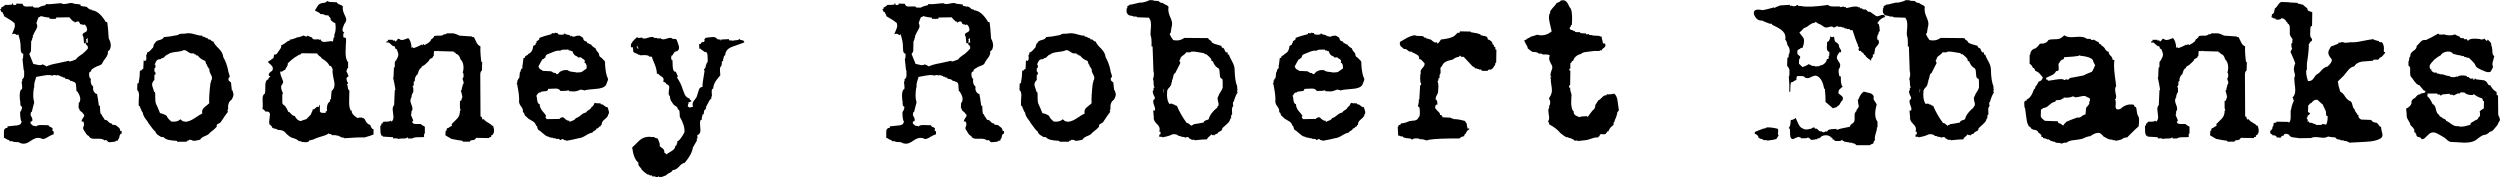 <?xml version="1.0" encoding="UTF-8" standalone="no"?> <svg xmlns="http://www.w3.org/2000/svg" xmlns:svg="http://www.w3.org/2000/svg" xmlns:rdf="http://www.w3.org/1999/02/22-rdf-syntax-ns#" xmlns:cc="http://creativecommons.org/ns#" xmlns:dc="http://purl.org/dc/elements/1.1/" width="79.375mm" height="5.628mm" viewBox="0 0 79.375 5.628" version="1.1" id="svg5"><defs id="defs2"></defs><g id="layer1" transform="translate(-13.549,-161.955)"><g aria-label="Rodney Robert Ebanks" id="text337" style="font-size:6.67px;line-height:1.25;font-family:VTPortableRemington;-inkscape-font-specification:VTPortableRemington;stroke-width:0.417"><path d="m 17.411,166.112 v 0.087 q -0.053,0 -0.067,0.08 -0.013,0.087 -0.047,0.1 v 0.04 q -0.087,0 -0.087,0.033 l -0.193,0.02 q -0.027,0 -0.06,-0.04 -0.033,-0.033 -0.047,-0.033 -0.02,0 -0.033,0.02 -0.047,-0.053 -0.18,-0.06 -0.1,0 -0.2,0 -0.1,-0.013 -0.127,-0.087 -0.06,-0.02 -0.1,-0.093 -0.08,-0.12 -0.08,-0.127 v -0.067 q 0.047,-0.04 0.013,-0.16 -0.027,-0.02 -0.067,-0.013 0,-0.04 0.04,-0.1 0.047,-0.06 0.047,-0.087 0,-0.033 -0.04,-0.067 -0.007,-0.027 -0.067,-0.067 -0.06,-0.047 -0.053,-0.1 h -0.02 l 0.007,-0.18 h 0.02 q 0.027,-0.053 0.027,-0.113 0,-0.107 -0.1,-0.247 h -0.02 q -0.007,-0.087 -0.013,-0.18 0,-0.093 -0.073,-0.12 h -0.033 q 0,-0.027 -0.04,-0.027 h -0.033 q -0.02,-0.04 -0.073,-0.053 -0.047,-0.013 -0.1,-0.02 0.007,-0.013 0,-0.027 -0.007,-0.007 -0.02,-0.007 h -0.04 q -0.007,-0.02 -0.027,-0.027 h -0.04 q -0.007,-0.027 -0.04,-0.027 -0.033,-0.007 -0.033,-0.027 -0.02,0.013 -0.013,0.02 -0.013,-0.007 -0.02,-0.013 -0.02,-0.013 -0.033,0.007 v 0.007 q -0.007,-0.02 -0.107,-0.02 -0.007,0.007 -0.013,0.02 -0.073,-0.02 -0.16,-0.02 -0.053,0 -0.367,0.06 -0.027,0.08 -0.047,0.153 -0.027,0.093 -0.013,0.18 h -0.013 q -0.047,0.307 0.007,0.46 v 0.047 h -0.007 q -0.007,0.02 -0.067,0.267 -0.033,0.007 -0.033,0.047 0,0.033 -0.007,0.06 0.027,0.04 0.047,0.087 0.02,0.047 0.007,0.1 -0.013,0.007 -0.04,0.013 -0.02,0.007 -0.013,0.027 -0.013,0.033 0.02,0.06 0.033,0.02 0.033,0.027 0.013,0.027 0.06,0.027 0.053,0 0.06,0.02 0.047,-0.053 0.18,-0.047 0.247,0.007 0.22,0.007 0.007,0.04 0.067,0.06 0.06,0.02 0.06,0.053 0,0.02 -0.013,0.053 0.04,0.013 0.047,0.047 0,0.04 0,0.073 -0.073,0.02 -0.173,0.08 -0.127,0.087 -0.207,0.067 v -0.013 q -0.067,-0.02 -0.12,-0.02 -0.093,0 -0.227,0.093 -0.127,0.093 -0.227,0.093 -0.067,0 -0.14,-0.033 v -0.013 l -0.187,-0.013 q -0.007,-0.02 -0.047,-0.02 -0.06,0 -0.073,0 0,-0.033 -0.033,-0.04 -0.027,0 -0.073,-0.033 -0.04,-0.033 -0.073,-0.033 0,0.007 0,-0.18 -0.007,-0.107 0.067,-0.133 0.04,0 0.047,-0.013 v -0.04 q 0.107,-0.007 0.32,-0.033 0.007,0 0.06,-0.02 0.053,-0.02 0.053,-0.073 0.007,0.007 0.02,-0.013 -0.053,-0.06 -0.053,-0.314 0.067,-0.087 0.06,-0.173 -0.053,-0.007 -0.053,-0.087 0,-0.107 -0.013,-0.127 -0.027,-0.28 0.047,-0.334 h 0.013 q 0.02,-0.047 0.007,-0.127 -0.013,-0.113 -0.013,-0.12 0.02,0.007 0.02,-0.033 v -0.047 q 0.053,-0.02 0.06,-0.107 0,-0.073 0,-0.153 -0.02,-0.013 -0.033,-0.193 0,-0.04 -0.007,-0.06 l -0.013,-0.133 h 0.013 q 0.007,-0.02 0.013,-0.153 -0.073,-0.02 -0.08,-0.113 -0.007,-0.153 -0.007,-0.153 0,-0.133 -0.073,-0.36 l -0.04,0.033 q -0.067,-0.073 -0.16,-0.033 0.093,-0.207 0.093,-0.26 0,-0.047 -0.013,-0.093 -0.107,-0.093 -0.334,-0.22 0.007,-0.033 -0.02,-0.067 -0.027,-0.033 -0.027,-0.067 -0.013,0.007 -0.02,0.007 -0.02,0 -0.027,-0.033 -0.007,-0.033 -0.027,-0.04 v -0.02 q 0.033,0 0.033,-0.013 v -0.04 q 0.047,-0.013 0.133,-0.087 0.073,0.013 0.213,-0.007 v -0.033 h 0.033 q -0.007,0.027 0.007,0.04 0.013,0.013 0.033,0.007 0.053,0 0.06,-0.013 v -0.033 l 0.2,0.007 q 0.013,0.087 0.12,0.087 0.247,0 0.207,-0.013 0.007,0.047 0.073,0.047 0.053,0 0.107,0 0.053,-0.04 0.227,-0.08 l 0.007,-0.033 q 0.1,0.013 0.253,-0.007 0.18,-0.02 0.24,-0.02 v 0.007 q 0.04,0.02 0.087,0.02 0.033,0 0.1,-0.013 0.067,-0.02 0.113,-0.02 0.04,0 0.08,0.007 v 0.013 l 0.227,0.027 q -0.02,0.027 0.027,0.053 h 0.067 q -0.02,0.02 0.013,0.02 l 0.033,-0.02 q 0,0.02 0.02,0.02 h 0.033 q 0.1,0.107 0.16,0.087 -0.013,0.027 0.04,0.027 0.22,0.047 0.407,0.367 l 0.047,0.007 q 0.027,0.16 0.047,0.514 0.087,0.16 0.06,0.287 -0.013,0.007 -0.013,0.04 0,0.027 -0.033,0.053 -0.033,0.027 -0.04,0.033 0.013,0.107 -0.073,0.213 -0.08,0.1 -0.1,0.153 -0.02,0.053 -0.093,0.08 -0.113,0.04 -0.127,0.053 -0.007,0.007 -0.08,0.047 -0.067,0.033 -0.06,0.093 -0.047,0 -0.06,0.047 -0.007,0.033 0,0.087 -0.007,0.02 0.027,0.087 h 0.027 q -0.033,0.173 0.073,0.26 -0.027,0.147 0.087,0.227 h 0.033 q 0.027,0.12 0.06,0.38 h 0.033 q 0,0.18 0.027,0.267 h 0.02 q 0.013,0.053 0.08,0.133 0,0.027 0.04,0.053 h 0.033 q 0.033,0.007 0.073,0.06 0.047,0.053 0.1,0.047 0,0.047 0.06,0.047 0.067,0 0.073,0.013 0.013,0.013 0.093,0.073 0.047,0.04 0.047,0.113 z m -1.074,-2.788 -0.007,-0.167 -0.06,0.067 h 0.013 q 0.027,0.02 -0.013,0.04 0.027,0 0.027,0.027 -0.013,0.007 -0.027,0.007 v 0.02 q -0.007,0.013 -0.053,0.013 l -0.02,-0.207 q -0.027,-0.04 -0.027,-0.067 0,-0.04 0.073,-0.073 0.073,-0.033 0.073,-0.087 -0.013,-0.12 -0.093,-0.173 v 0.013 q -0.007,0.013 -0.053,0.007 -0.007,-0.007 -0.013,-0.02 -0.053,0.02 -0.073,-0.027 -0.02,-0.053 -0.04,-0.06 -0.053,-0.007 -0.113,0.033 -0.02,0 -0.02,-0.033 h -0.033 q -0.053,-0.04 -0.127,-0.133 l -0.42,0.007 q 0.007,0.033 -0.013,0.04 -0.007,0 -0.053,0 -0.027,0 -0.04,0.013 -0.013,-0.02 -0.047,-0.013 -0.047,0 -0.047,0 -0.02,-0.007 -0.013,-0.04 -0.113,0 -0.28,-0.047 0,0.033 -0.06,0.033 -0.033,0.06 -0.073,0.193 0.027,0.047 0.027,0.093 0,0.053 -0.053,0.14 -0.053,0.087 -0.06,0.113 -0.007,0.027 -0.027,0.047 v 0.033 q 0,0.047 -0.02,0.047 0.007,0.047 -0.033,0.107 l -0.007,0.3 q -0.007,0.04 -0.053,0.1 0.04,0.1 0.127,0.314 0.013,0 0.093,0.02 0.08,0.02 0.12,0.02 0.053,0 0.073,-0.027 0.053,0.013 0.133,0.067 0.12,-0.06 0.347,-0.1 0.327,-0.067 0.367,-0.08 0.007,0.007 0.013,0.027 0.08,-0.013 0.213,-0.073 0.027,-0.053 0.107,-0.107 0.113,-0.073 0.12,-0.087 0.06,-0.047 0.147,-0.147 v -0.06 q -0.013,-0.033 -0.073,-0.087 l 0.033,-0.06 z" id="path1218"></path><path d="m 20.946,164.884 q 0.047,0.093 -0.047,0.24 -0.127,0.08 -0.107,0.307 -0.007,0 -0.02,0.013 0,0.053 0.007,0.053 h 0.013 q -0.087,0.107 -0.233,0.334 -0.007,0.02 -0.08,0.053 -0.067,0.027 -0.047,0.093 -0.06,0.073 -0.22,0.193 -0.033,0.06 -0.16,0.107 -0.12,0.047 -0.147,0.113 -0.173,0.047 -0.24,0.033 -0.007,-0.027 -0.06,-0.027 -0.047,0 -0.053,-0.007 -0.007,0.033 -0.047,0.033 -0.033,0 -0.027,0.033 H 19.172 v -0.027 q -0.193,-0.013 -0.247,-0.027 -0.12,-0.02 -0.187,-0.093 h -0.067 q -0.007,-0.007 -0.107,-0.067 -0.067,-0.047 -0.08,-0.107 -0.067,-0.047 -0.22,-0.267 -0.02,-0.047 -0.1,-0.147 -0.073,-0.1 -0.08,-0.187 -0.027,-0.013 -0.1,-0.207 -0.033,-0.007 -0.033,-0.053 0.007,-0.067 0,-0.08 0.007,-0.107 0.013,-0.207 0,-0.127 -0.06,-0.173 l 0.007,-0.207 q 0.047,0 0.047,-0.06 0,-0.06 0.013,-0.073 v -0.047 h 0.007 l 0.013,-0.227 q 0.053,0 0.06,-0.027 -0.007,-0.007 0.047,-0.033 l 0.013,-0.273 0.033,0.027 q 0.053,-0.013 0.053,-0.08 -0.007,-0.06 -0.007,-0.113 0.02,-0.007 0.027,-0.027 v -0.047 q 0.087,-0.027 0.16,-0.133 0.033,-0.007 0.047,-0.08 0.013,-0.08 0.047,-0.087 0.02,-0.073 0.14,-0.1 0.12,-0.027 0.14,-0.093 0.153,-0.007 0.454,-0.067 0.02,-0.04 0.12,-0.04 0.127,0 0.153,-0.013 0.113,-0.013 0.26,0.033 0.147,0.047 0.233,0.04 -0.013,0.033 0.033,0.033 0.027,0 0.067,0.027 0.04,0.027 0.073,0.02 0,0.04 0.033,0.04 0.04,-0.007 0.073,0.033 0.04,0.04 0.073,0.033 0.027,0.087 0.18,0.233 0.127,0.133 0.133,0.26 0.107,0.187 0.153,0.407 0,0.04 0.027,0.113 0.033,0.073 0.02,0.127 -0.033,0 -0.033,0.047 -0.007,0.04 0.02,0.067 0.033,0.02 0.06,0.047 l 0.027,0.253 h 0.027 q 0,0.053 0.007,0.053 z m -0.68,-0.38 q 0.013,-0.047 0.013,-0.08 0,-0.047 -0.047,-0.127 -0.047,-0.087 -0.033,-0.16 -0.027,0.007 -0.033,-0.02 0,-0.027 -0.007,-0.027 -0.027,-0.013 -0.033,-0.053 0,-0.04 -0.027,-0.04 -0.033,-0.107 -0.033,-0.107 -0.153,-0.053 -0.24,-0.173 h -0.04 q -0.013,0 -0.013,-0.033 H 19.725 q -0.007,-0.007 -0.013,-0.033 h -0.08 q -0.047,0 -0.12,-0.053 -0.067,-0.053 -0.127,-0.053 -0.067,0.04 -0.26,0.06 -0.187,0.02 -0.247,0.08 -0.047,0.007 -0.1,0.067 -0.047,0.06 -0.107,0.047 v 0.027 q -0.013,0.007 -0.08,0.013 -0.06,0.007 -0.093,0.08 -0.027,0.073 -0.047,0.087 h 0.027 q 0.007,0.007 0.007,0.047 0,0.08 -0.033,0.067 v 0.113 h 0.02 q 0.013,0.007 0.013,0.06 0.007,0.013 -0.007,0.033 -0.013,0.013 -0.027,0 v 0.167 q -0.073,0.073 -0.073,0.147 0,0.04 0.027,0.107 0.033,0.093 0.04,0.127 h 0.02 q 0.02,0.06 0.013,0.187 0,0.12 0.02,0.18 0.047,0.093 0.133,0.307 0.12,0.02 0.213,0.087 0.013,0.067 0.147,0.18 0.193,0.02 0.287,-0.073 0.067,0.067 0.1,0.067 0.04,-0.007 0.04,0.013 0.133,0 0.287,-0.1 0.193,-0.133 0.267,-0.16 -0.027,-0.113 0.053,-0.187 0.087,-0.073 0.167,-0.14 -0.013,-0.22 0.04,-0.654 h 0.013 v -0.04 q 0,-0.04 0.02,-0.033 z" id="path1220"></path><path d="m 25.408,166.052 v 0.173 q -0.093,0.04 -0.28,0.093 -0.22,-0.007 -0.654,0.027 0.027,-0.02 -0.027,-0.02 l -0.047,-0.007 q -0.013,0 -0.067,-0.033 -0.047,-0.033 -0.093,-0.02 v -0.013 q -0.027,-0.007 -0.16,-0.007 0,-0.033 -0.033,-0.033 h -0.047 q 0,-0.007 -0.007,-0.027 -0.073,0.06 -0.253,0.107 -0.18,0.053 -0.247,0.093 0,0 -0.133,0.033 v 0.02 q -0.033,0.033 -0.113,0.033 -0.067,-0.007 -0.133,-0.013 0.02,-0.02 -0.033,-0.02 h -0.04 q -0.073,-0.073 -0.193,-0.1 -0.113,-0.027 -0.273,-0.207 -0.093,-0.06 -0.2,-0.047 -0.02,-0.033 -0.107,-0.047 -0.08,-0.013 -0.087,-0.053 0.007,-0.02 -0.02,-0.033 -0.027,-0.013 -0.027,-0.033 h -0.02 q -0.02,-0.033 -0.02,-0.087 0,-0.04 0.013,-0.12 0.013,-0.08 0.013,-0.113 0,-0.12 -0.14,-0.1 -0.027,-0.04 -0.1,-0.093 0.02,-0.047 0.007,-0.267 -0.013,-0.173 0.073,-0.213 0.013,-0.033 0.013,-0.26 0,-0.173 0.1,-0.193 -0.013,-0.027 0.02,-0.053 0.04,-0.027 0.04,-0.033 -0.007,-0.013 -0.047,-0.027 -0.02,-0.073 0.053,-0.12 0.073,-0.047 0.073,-0.1 0,-0.027 -0.013,-0.067 -0.033,-0.053 -0.133,-0.133 v -0.033 q 0.06,-0.027 0.167,-0.113 0.007,-0.04 0.02,-0.107 0.067,0.013 0.107,-0.053 0.04,-0.067 0.06,-0.087 0.02,-0.027 0.04,-0.06 0.027,-0.04 0.013,-0.093 0.087,-0.027 0.22,-0.14 0.047,0 0.053,-0.007 v -0.033 q 0.1,-0.007 0.24,-0.073 0.067,0 0.213,-0.06 0.013,0.033 0.1,0.033 0.007,-0.007 0.013,-0.033 0.04,0.033 0.147,0.067 0.007,0.06 0.087,0.06 0.06,0 0.12,-0.007 0,0.02 0.02,0.02 l 0.033,-0.02 q 0.033,0.087 0.127,0.087 0.033,0 0.1,-0.013 0.073,-0.013 0.107,-0.013 0.04,0 0.067,0.013 0.007,-0.04 0.02,-0.12 0.027,-0.007 0.027,-0.047 -0.007,-0.067 0,-0.073 h 0.007 q 0.053,-0.147 0.02,-0.347 -0.067,-0.013 -0.153,-0.107 0.007,-0.02 0.007,-0.033 0,-0.02 -0.033,-0.047 -0.033,-0.027 -0.033,-0.053 -0.04,0 -0.12,-0.013 -0.02,-0.033 -0.14,-0.033 -0.02,-0.04 -0.087,-0.067 -0.067,-0.027 -0.087,-0.053 0.107,-0.167 0.107,-0.167 0.073,-0.073 0.2,-0.067 v -0.02 q 0.013,0.007 0.027,0.007 0.013,0 0.033,-0.027 0.027,-0.027 0.06,-0.013 v 0.02 l 0.267,0.013 q 0.02,0.047 0.093,0.073 0.08,0.027 0.1,0.06 -0.02,0.1 0.04,0.233 0.067,0.133 0.067,0.18 0,0.073 -0.06,0.14 -0.02,0.053 -0.047,0.12 -0.02,0.06 -0.007,0.113 l 0.053,0.047 q -0.033,0.013 -0.033,0.06 0,0.04 0,0.08 l 0.087,0.033 q 0.007,0.08 -0.007,0.227 -0.007,0.18 -0.007,0.227 0,0.22 0.08,0.314 v 0.187 q -0.033,0 -0.033,0.02 v 0.047 q -0.007,0 -0.027,0.007 0.007,0.033 0.04,0.093 0.033,0.053 0.027,0.1 -0.033,0 -0.047,0.033 -0.007,0.027 -0.02,0.033 0.02,0.013 0.02,0.06 0.007,0.047 0.033,0.06 v 0.047 q -0.02,-0.007 -0.033,0.007 0.027,0.027 0.033,0.113 0.013,0.08 0.053,0.093 -0.007,-0.04 -0.013,0.327 -0.007,0.187 0.047,0.3 h 0.033 q -0.013,0.12 0.18,0.24 0.167,-0.047 0.24,0.047 0.06,0.147 0.167,0.173 0.02,0.04 0.04,0.087 0.027,0.047 0.067,0.047 z m -1.294,-1.894 q -0.02,-0.04 -0.04,-0.08 -0.02,-0.04 -0.067,-0.033 -0.033,-0.113 -0.247,-0.24 -0.013,-0.04 -0.073,-0.073 -0.053,-0.04 -0.067,-0.08 l -0.507,-0.007 v 0.027 q -0.173,0.047 -0.427,0.293 0.007,0.06 -0.033,0.113 -0.04,0.053 -0.047,0.093 -0.027,0 -0.067,0.033 -0.033,0.027 -0.06,0.027 -0.013,0 -0.033,-0.007 v 0.04 q 0.013,0.093 0.08,0.24 0.013,0.033 0.013,0.053 0,0.033 -0.027,0.073 -0.027,0.04 -0.033,0.047 -0.013,0.067 0.013,0.14 0.04,0.093 0.04,0.113 -0.007,0.013 -0.02,0.02 v 0.247 q -0.007,0.053 0.047,0.093 0.06,0.033 0.067,0.08 0.027,0.007 0.073,0.133 0.047,0.007 0.093,0.067 0.047,0.06 0.113,0.067 0.087,0.16 0.2,0.16 0.053,-0.027 0.173,-0.06 0.02,-0.027 0.147,-0.153 0,-0.033 0.027,-0.073 0.027,-0.047 0.027,-0.087 0.04,0.013 0.08,-0.033 0.04,-0.047 0.073,-0.047 0.02,0 0.04,0.007 0,-0.027 0.013,-0.073 0.027,0.02 0.02,0.1 0,0.1 0,0.113 0.02,0.047 0.073,0.047 0.053,0 0.113,0 v -0.047 q 0.007,-0.007 0.04,-0.007 -0.02,-0.207 0.06,-0.28 0.04,-0.02 0.033,-0.06 0,-0.04 0.033,-0.04 l 0.013,-0.213 h 0.007 v -0.047 q 0.093,-0.073 0.093,-0.207 0,-0.067 -0.04,-0.233 -0.033,-0.167 -0.02,-0.247 z" id="path1222"></path><path d="m 29.204,165.945 q 0.073,0.207 -0.027,0.3 -0.033,0 -0.033,0.013 v 0.047 q -0.053,0 -0.06,0.007 v 0.027 l -0.42,-0.007 q -0.033,0.08 -0.133,0.073 -0.027,0 -0.06,0.027 v 0.02 h -0.233 v -0.027 q -0.127,-0.013 -0.354,-0.06 -0.06,-0.04 -0.193,-0.113 l 0.007,-0.153 q 0.033,0.033 0.033,-0.033 -0.007,-0.027 0.033,-0.047 0.033,0 0.04,-0.013 0.007,-0.02 0.047,-0.033 0.047,-0.013 0.047,-0.04 0,-0.02 -0.013,-0.033 0.093,-0.087 0.18,-0.18 0.093,-0.1 0.087,-0.253 0.02,0.013 0.02,-0.027 -0.027,-0.04 -0.02,-0.133 0,-0.133 0,-0.147 0.047,0 0.053,-0.053 0.007,-0.053 0.027,-0.06 -0.013,-0.1 -0.053,-0.22 0.033,0 0.033,-0.047 v -0.047 q 0.02,0.013 0.02,-0.04 l 0.007,-0.047 h 0.007 q 0.047,-0.06 0,-0.147 -0.007,0 -0.007,-0.067 h 0.013 q 0.033,-0.073 0,-0.167 h -0.013 q 0.027,-0.073 0.027,-0.16 0,-0.18 -0.1,-0.273 -0.033,-0.14 -0.133,-0.167 -0.04,-0.047 -0.04,-0.047 h -0.033 v -0.027 l -0.494,-0.013 q 0.007,-0.007 -0.007,-0.02 -0.007,0.027 -0.053,0.02 -0.06,-0.007 -0.073,0 -0.013,0.027 -0.013,0.167 -0.02,-0.027 -0.027,0.013 0,0.033 -0.06,0.053 -0.053,0.02 -0.06,0.067 -0.04,0.047 -0.147,0.14 0,0 -0.067,0.04 -0.04,0.02 -0.033,0.06 0,0 -0.027,0.007 -0.027,0.007 -0.02,0.027 -0.033,0.013 -0.067,0.153 -0.107,0.087 -0.093,0.233 -0.033,-0.007 -0.033,0.02 -0.007,0.007 0,0.053 0.007,0.033 -0.007,0.04 l -0.007,0.04 q -0.007,0.007 -0.033,0.013 0.033,0.02 0.033,0.073 0,0.093 0,0.093 -0.073,0.12 -0.053,0.18 h -0.013 q -0.027,0.053 -0.027,0.1 0,0.047 0.033,0.127 0.033,0.073 0.033,0.127 0,0.033 -0.013,0.067 -0.02,-0.007 -0.02,0.047 v 0.047 q -0.013,0.013 -0.013,0.033 0,0.02 0.033,0.093 0.04,0.067 0.033,0.12 -0.013,-0.013 -0.033,0.007 0.013,0.073 0.113,0.073 0.167,0 0.16,0 0.02,0.027 0.133,0.087 v 0.213 q -0.027,0.007 -0.027,0.047 0.007,0.06 0,0.067 -0.033,0.007 -0.193,0.007 -0.127,0 -0.18,0.04 h -0.14 q 0.007,-0.04 -0.007,-0.04 -0.033,0.047 -0.153,0.04 -0.12,0 -0.147,0.02 -0.013,-0.027 -0.067,-0.027 -0.08,0.007 -0.093,0.007 v -0.04 l -0.334,-0.02 q 0.027,-0.027 -0.007,-0.027 h -0.033 q 0,-0.033 -0.027,-0.087 l -0.007,-0.227 q 0.033,0 0.033,-0.04 v -0.033 q 0.04,0 0.047,-0.013 v -0.033 q 0.033,-0.02 0.113,-0.013 0.087,0 0.12,-0.02 v -0.02 q 0.04,0.04 0.053,0.033 0.053,-0.053 0.053,-0.147 0,-0.04 -0.013,-0.12 -0.013,-0.087 -0.013,-0.12 0,-0.087 0.047,-0.133 l 0.02,-0.467 q 0.013,-0.007 0.02,-0.027 -0.007,-0.067 -0.033,-0.193 -0.027,-0.127 -0.04,-0.193 h 0.013 l 0.013,-0.313 h 0.02 q 0.013,-0.027 0.007,-0.12 0,-0.093 0.04,-0.1 0.073,-0.127 0.073,-0.187 0,-0.033 -0.013,-0.073 -0.007,-0.007 -0.027,-0.073 -0.013,-0.047 -0.06,-0.047 0,-0.08 -0.047,-0.08 h -0.02 q -0.047,-0.033 -0.133,-0.113 h -0.08 v -0.033 q 0.04,0 0.047,-0.013 v -0.04 h 0.16 q -0.013,0.007 0,0.02 0.013,0.007 0.02,0 h 0.047 q -0.013,0.02 0.007,0.033 0.027,0 0.053,-0.04 0.027,-0.047 0.053,-0.047 0.013,0 0.04,0.013 v 0.013 q 0.04,0.013 0.073,0.013 0.04,0 0.107,-0.027 0.067,-0.027 0.087,-0.033 0.093,0.08 0.107,0.314 l 0.033,-0.033 q 0,0.033 0.047,0.033 0.08,-0.027 0.213,-0.093 0.013,0 0.013,-0.027 0.007,0.013 0.02,0.027 0.02,0.013 0.033,-0.013 v -0.013 h 0.047 q -0.027,0.027 0.007,0.027 0.06,-0.033 0.12,-0.073 0.067,-0.04 0.087,-0.107 0.087,-0.053 0.1,-0.107 0.027,-0.013 0.16,-0.013 0.107,0.007 0.14,-0.04 0.093,0 0.093,-0.033 h 0.207 q 0.087,0.013 0.2,0.073 l 0.4,0.027 q 0,0.02 0.027,0.02 h 0.033 q 0.04,0.087 0.087,0.18 0.047,0.087 0.12,0.113 -0.013,0.173 0.027,0.494 h 0.027 l -0.007,0.273 q -0.06,0.027 -0.053,0.167 l 0.007,1.294 q 0.04,-0.007 0.047,0.047 0.007,0.047 0.027,0.047 0.02,0 0.033,-0.013 0.033,0.06 0.133,0.113 0.1,0.053 0.127,0.1 z" id="path1224"></path><path d="m 32.879,165.571 q -0.02,0 -0.027,0.047 -0.007,0.047 -0.107,0.127 -0.1,0.08 -0.093,0.173 -0.007,0.007 -0.027,0.007 l -0.007,0.047 q -0.033,-0.013 -0.06,0.027 -0.02,0.04 -0.067,0.033 -0.007,0.047 -0.067,0.073 -0.053,0.027 -0.067,0.06 -0.087,0.013 -0.213,0.093 -0.127,0.08 -0.233,0.087 -0.113,0.033 -0.374,0.08 -0.013,-0.02 -0.087,-0.027 0,-0.027 -0.04,-0.027 -0.02,0 -0.04,0.007 v 0.02 h -0.047 q -0.007,-0.033 -0.047,-0.033 -0.067,0 -0.067,0 -0.02,-0.007 -0.033,-0.02 -0.053,0 -0.06,0 v -0.013 q -0.047,0 -0.127,-0.02 0,-0.02 -0.047,-0.02 -0.067,-0.02 -0.16,-0.107 -0.093,-0.087 -0.14,-0.107 -0.02,-0.013 -0.033,-0.073 -0.007,-0.06 -0.04,-0.06 -0.02,-0.087 -0.093,-0.133 -0.073,-0.047 -0.147,-0.087 -0.033,-0.027 -0.093,-0.087 -0.027,-0.013 -0.04,-0.067 -0.013,-0.053 -0.047,-0.053 0.02,-0.093 -0.053,-0.18 -0.067,-0.087 -0.067,-0.16 0.013,-0.16 -0.04,-0.44 -0.007,-0.007 -0.013,-0.08 0,-0.033 -0.027,-0.04 0.04,-0.04 0.02,-0.113 0.033,0.013 0.027,-0.02 0,-0.033 0.04,-0.053 l 0.02,-0.18 q 0.02,-0.007 0.027,-0.06 0.013,-0.06 0.053,-0.067 v -0.107 h 0.007 l 0.027,-0.22 q 0.053,0 0.047,-0.027 0,-0.033 0.047,-0.053 0.053,-0.02 0.053,-0.047 0.147,-0.06 0.16,-0.253 0.007,-0.013 0.047,-0.027 0.047,-0.02 0.033,-0.067 0.027,0.007 0.027,-0.013 0,-0.02 0,-0.04 0.007,-0.027 0.033,-0.02 0.007,-0.007 0.047,-0.04 0.02,-0.02 0.007,-0.053 0.127,-0.053 0.394,-0.12 v -0.033 q 0.033,0.007 0.067,0.007 0.033,0.007 0.04,-0.027 0.007,0.02 0.087,0.02 v 0.033 q 0.107,0.04 0.22,0 h -0.007 v -0.033 h 0.007 q 0.013,0.04 0.093,0.053 0.087,0.007 0.1,0.06 l 0.027,-0.033 q 0.007,0.033 0.047,0.033 0.06,0 0.06,0 0.013,-0.027 0.067,-0.027 0.06,0 0.073,-0.007 0.007,0.007 0.08,0.047 0.047,0.027 0.047,0.073 0.007,0.04 0.067,0.06 0.06,0.013 0.053,0.06 0.027,-0.007 0.06,0.02 0.033,0.027 0.06,0.02 0.033,0.067 0.147,0.127 0.013,0.067 0.1,0.153 0.013,0.053 0.02,0.087 0.013,0.033 0.053,0.047 0.047,0.047 0.093,0.093 0.047,0.04 0.033,0.113 0.02,0.34 0.093,0.467 0.007,0.053 -0.027,0.113 -0.027,0.06 -0.033,0.087 -0.073,0.113 -0.327,0.127 -0.3,0.02 -0.374,0.053 0,-0.02 -0.047,-0.02 -0.047,-0.007 -0.053,-0.013 -0.153,0.067 -0.227,0.06 -0.047,0 -0.147,-0.007 0.013,-0.027 -0.033,-0.027 -0.027,0.02 -0.24,0.02 -0.027,-0.053 -0.1,-0.073 -0.047,-0.007 -0.153,0 -0.107,0.007 -0.14,0.007 0,0.073 -0.093,0.073 -0.047,0 -0.14,0.02 v 0.02 q -0.06,-0.013 -0.113,0.06 v 0.027 q -0.02,0 -0.033,0.02 0.027,0.02 0.033,0.14 0.013,0.113 0.08,0.127 0,0.107 0.08,0.207 0.107,0.12 0.127,0.173 -0.027,0.013 -0.027,0.02 0,0.013 0.02,0.04 0.027,0.02 0.013,0.033 l 0.427,-0.007 v -0.02 q 0.053,-0.033 0.087,-0.033 0.033,0 0.087,0.06 0.06,0.053 0.133,0.053 0,0.033 0.007,0.04 0.02,-0.027 0.093,-0.047 0.08,-0.027 0.1,-0.08 0.06,-0.007 0.153,-0.087 0.093,-0.08 0.167,-0.087 0.02,-0.04 0.087,-0.08 0.073,-0.04 0.093,-0.1 0.04,-0.013 0.06,-0.053 0.02,-0.04 0.04,-0.08 0.013,0.02 0.187,0.02 0,0.033 0.033,0.033 h 0.027 q 0.013,0.007 0.12,0.087 h 0.04 q 0,0.013 0.033,0.1 0.02,0.053 0.007,0.113 z m -0.714,-1.427 q 0.033,-0.1 -0.027,-0.187 -0.033,0 -0.033,-0.013 0.013,-0.027 0.013,-0.047 0,-0.04 -0.06,-0.073 -0.06,-0.033 -0.067,-0.053 -0.007,0 -0.04,0.007 -0.027,0.007 -0.04,0 -0.027,0 -0.027,-0.027 -0.127,-0.033 -0.16,-0.173 h -0.04 q -0.013,-0.007 -0.013,-0.02 h -0.04 q -0.04,0 -0.033,-0.033 -0.02,0.007 -0.147,0.007 -0.087,0 -0.107,0.033 -0.107,-0.013 -0.213,0.033 -0.1,0.04 -0.2,0.08 -0.073,0.04 -0.06,0.093 -0.073,0.073 -0.1,0.067 -0.047,0.073 -0.127,0.227 0.033,0.093 0.093,0.107 0.033,0 0.033,0.033 l 0.273,0.013 q 0.033,0.013 0.093,0.053 h 0.033 q 0.04,0 0.04,0.033 0.047,0.02 0.08,-0.027 0.033,-0.053 0.06,-0.053 0.093,-0.06 0.233,-0.04 0.02,0.033 0.1,0.047 0.087,0.007 0.16,0.02 v 0.007 l 0.12,-0.007 q 0.053,0 0.107,-0.047 0.06,-0.047 0.093,-0.06 z" id="path1226"></path><path d="m 37.181,163.297 -0.04,0.02 q -0.18,0.06 -0.354,0.127 -0.207,0.08 -0.213,0.267 -0.033,0 -0.047,0.06 -0.007,0.053 -0.02,0.06 v 0.067 q -0.033,-0.007 -0.04,0.013 0,0.007 0,0.047 0.007,0.027 -0.007,0.033 v 0.047 q -0.053,0.033 -0.053,0.133 0.013,0.227 0.013,0.173 -0.133,0.16 -0.147,0.187 -0.073,0.113 -0.08,0.233 -0.053,0.02 -0.047,0.107 0.007,0.133 0.007,0.14 -0.02,0 -0.02,0.04 v 0.033 q -0.053,0.033 -0.093,0.127 -0.06,0.113 -0.073,0.133 v 0.047 q -0.013,0.033 -0.06,0.073 -0.02,0.1 -0.013,0.12 -0.027,-0.007 -0.04,0.007 -0.013,0.013 0,0.033 -0.027,0.047 -0.027,0.14 h -0.033 q -0.02,0.047 -0.02,0.113 0,0.033 0.007,0.107 0.007,0.067 0.007,0.1 0,0.133 -0.1,0.16 l 0.007,0.107 q -0.047,0.007 -0.02,0.027 v 0.04 q -0.04,0.073 -0.127,0.22 -0.027,0.213 -0.26,0.487 -0.08,0.007 -0.18,0.12 -0.1,0.113 -0.2,0.107 -0.02,0.06 -0.107,0.093 -0.08,0.04 -0.1,0.073 -0.007,0 -0.1,0.04 -0.067,0.027 -0.127,0.013 0,-0.013 -0.013,-0.027 -0.007,0.027 -0.027,0.033 -0.013,0.007 -0.04,0 -0.04,-0.007 -0.047,-0.02 0,-0.007 -0.053,0 h -0.033 q 0,-0.04 -0.027,-0.033 -0.027,0.013 -0.067,-0.013 -0.033,-0.027 -0.067,-0.02 -0.127,-0.093 -0.18,-0.153 0,-0.027 -0.06,-0.087 -0.06,-0.06 -0.04,-0.133 -0.147,-0.1 -0.2,-0.48 0.113,-0.113 0.24,-0.233 0.133,-0.113 0.313,-0.107 v -0.007 q 0.013,0.02 0.153,0.013 0,0.02 0.02,0.033 l 0.04,-0.007 q 0,0.013 0.013,0.02 h 0.033 q 0.02,0.06 0.047,0.12 0.027,0.06 0.013,0.12 0.007,0.013 0.107,0.087 0.053,0.047 0.04,0.12 0.053,0.027 0.067,0.06 0.02,-0.02 0.167,-0.107 0.107,-0.06 0.12,-0.167 0.02,0 0.04,-0.027 v -0.04 q 0.02,0 0.02,-0.04 0,-0.033 0.007,-0.04 0.013,-0.007 0.04,-0.02 0.08,-0.073 0.18,-0.26 0.02,-0.207 -0.147,-0.494 0,0 -0.007,-0.133 0,-0.093 -0.06,-0.107 0.007,-0.053 -0.047,-0.087 -0.08,-0.053 -0.08,-0.053 -0.04,-0.06 -0.08,-0.12 -0.04,-0.067 -0.04,-0.153 -0.04,-0.033 -0.04,-0.093 0,-0.033 0.007,-0.093 0.013,-0.06 0.013,-0.087 0,-0.093 -0.1,-0.113 0.007,-0.04 -0.04,-0.053 -0.047,-0.013 -0.053,-0.033 0.013,-0.033 0.013,-0.053 0,-0.067 -0.08,-0.107 -0.073,-0.047 -0.087,-0.08 h -0.047 q 0,-0.12 -0.06,-0.28 -0.087,-0.2 -0.1,-0.26 -0.027,-0.007 -0.093,-0.007 v -0.02 q -0.053,-0.027 -0.14,-0.027 -0.147,0.007 -0.147,0.007 0,-0.013 -0.013,-0.02 h -0.04 q -0.013,-0.027 -0.1,-0.053 -0.08,-0.027 -0.06,-0.12 l -0.02,-0.073 -0.04,0.02 q -0.013,-0.04 -0.013,-0.073 0,-0.087 0.2,-0.26 0.02,0.033 0.073,0.027 0.04,-0.007 0.087,-0.013 v 0.02 q 0.033,0.013 0.067,0.013 0.04,0 0.127,-0.027 0.093,-0.033 0.16,-0.02 0.013,0.033 0.047,0.027 0.067,0 0.067,0 v 0.013 q 0.013,0.007 0.127,0 v 0.013 q 0.04,0.02 0.08,0.02 0.033,0 0.113,-0.027 0.08,-0.027 0.14,-0.02 0.013,0.033 0.073,0.033 0.06,-0.007 0.08,0.013 0.02,0.013 0.073,0.187 0.027,0.06 0.007,0.127 -0.027,0.067 -0.087,0.067 -0.007,0.007 -0.02,0.013 -0.013,0 -0.02,0 -0.033,0.047 -0.08,0.12 H 34.873 q -0.033,0.08 0.007,0.153 l 0.02,-0.007 q 0,0.02 0.007,0.193 0.007,0.12 0.047,0.167 0.007,0.013 0.053,0.007 0.007,0.027 0.033,0.08 0.033,0.047 0.027,0.087 -0.007,0.007 -0.027,0.013 0.14,0.207 0.18,0.367 0.04,0.093 0.073,0.187 0.06,0.1 0.153,0.12 -0.007,0.02 0.013,0.053 l 0.033,-0.007 q 0,0.047 0.013,0.047 -0.027,-0.013 -0.047,0.02 -0.053,-0.007 -0.053,0.013 0.007,0.013 0.013,0.033 -0.027,0 -0.027,0.053 -0.013,0.033 0.007,0.047 0.027,0.013 0.047,0.027 0.033,-0.007 0.107,-0.027 -0.013,-0.047 -0.013,-0.08 0,-0.067 0.067,-0.14 0.067,-0.08 0.08,-0.147 0.007,-0.013 0.047,-0.153 0.027,-0.107 0.12,-0.107 -0.007,-0.093 0.067,-0.514 -0.02,-0.02 -0.02,-0.033 0,-0.013 0.033,-0.047 0.033,-0.04 0.02,-0.08 0.013,-0.007 0.02,-0.033 v -0.027 q 0.04,-0.033 0.047,-0.1 0,-0.007 -0.007,-0.16 0,-0.1 -0.06,-0.12 h -0.047 q -0.007,-0.027 -0.053,-0.047 -0.047,-0.027 -0.06,-0.053 h -0.04 l -0.007,-0.147 q 0.027,0 0.06,-0.013 v -0.033 q 0.013,0.007 0.04,-0.013 v -0.02 q 0.02,0.027 0.053,0.007 0.027,-0.02 0.02,-0.053 -0.007,-0.013 -0.007,-0.02 0,-0.013 0.02,-0.027 0.02,-0.013 0.013,-0.027 0.027,0 0.107,-0.013 0.087,-0.013 0.127,-0.013 0.107,0 0.14,0.067 0.08,0.02 0.107,0.013 -0.007,0.013 0.013,0.04 0.007,-0.007 0.007,-0.04 l 0.247,-0.013 q -0.007,0.033 0.02,0.04 0.007,0.007 0.047,0 0.04,0 0.047,0.013 0.027,-0.013 0.127,-0.02 0.073,0 0.087,-0.047 0.013,0.04 0.08,0.047 0.073,0.007 0.08,0.067 z m -3.355,0.193 q -0.033,-0.053 -0.033,-0.053 0,-0.007 -0.007,-0.067 0.007,0.08 -0.027,0.067 v 0.02 q 0.033,-0.013 0.033,0.047 0.013,-0.013 0.033,-0.013 z" id="path1228"></path><path d="m 45.425,166.112 v 0.087 q -0.053,0 -0.067,0.08 -0.013,0.087 -0.047,0.1 v 0.04 q -0.087,0 -0.087,0.033 l -0.193,0.02 q -0.027,0 -0.06,-0.04 -0.033,-0.033 -0.047,-0.033 -0.02,0 -0.033,0.02 -0.047,-0.053 -0.18,-0.06 -0.1,0 -0.2,0 -0.1,-0.013 -0.127,-0.087 -0.06,-0.02 -0.1,-0.093 -0.08,-0.12 -0.08,-0.127 v -0.067 q 0.047,-0.04 0.013,-0.16 -0.027,-0.02 -0.067,-0.013 0,-0.04 0.04,-0.1 0.047,-0.06 0.047,-0.087 0,-0.033 -0.04,-0.067 -0.007,-0.027 -0.067,-0.067 -0.06,-0.047 -0.053,-0.1 h -0.02 l 0.007,-0.18 h 0.02 q 0.027,-0.053 0.027,-0.113 0,-0.107 -0.1,-0.247 h -0.02 q -0.007,-0.087 -0.013,-0.18 0,-0.093 -0.073,-0.12 h -0.033 q 0,-0.027 -0.04,-0.027 h -0.033 q -0.02,-0.04 -0.073,-0.053 -0.047,-0.013 -0.1,-0.02 0.007,-0.013 0,-0.027 -0.007,-0.007 -0.02,-0.007 h -0.04 q -0.007,-0.02 -0.027,-0.027 h -0.04 q -0.007,-0.027 -0.04,-0.027 -0.033,-0.007 -0.033,-0.027 -0.02,0.013 -0.013,0.02 -0.013,-0.007 -0.02,-0.013 -0.02,-0.013 -0.033,0.007 v 0.007 q -0.007,-0.02 -0.107,-0.02 -0.007,0.007 -0.013,0.02 -0.073,-0.02 -0.16,-0.02 -0.053,0 -0.367,0.06 -0.027,0.08 -0.047,0.153 -0.027,0.093 -0.013,0.18 h -0.013 q -0.047,0.307 0.007,0.46 v 0.047 h -0.007 q -0.007,0.02 -0.067,0.267 -0.033,0.007 -0.033,0.047 0,0.033 -0.007,0.06 0.027,0.04 0.047,0.087 0.02,0.047 0.007,0.1 -0.013,0.007 -0.04,0.013 -0.02,0.007 -0.013,0.027 -0.013,0.033 0.02,0.06 0.033,0.02 0.033,0.027 0.013,0.027 0.06,0.027 0.053,0 0.06,0.02 0.047,-0.053 0.18,-0.047 0.247,0.007 0.22,0.007 0.007,0.04 0.067,0.06 0.06,0.02 0.06,0.053 0,0.02 -0.013,0.053 0.04,0.013 0.047,0.047 0,0.04 0,0.073 -0.073,0.02 -0.173,0.08 -0.127,0.087 -0.207,0.067 v -0.013 q -0.067,-0.02 -0.12,-0.02 -0.093,0 -0.227,0.093 -0.127,0.093 -0.227,0.093 -0.067,0 -0.14,-0.033 v -0.013 l -0.187,-0.013 q -0.007,-0.02 -0.047,-0.02 -0.06,0 -0.073,0 0,-0.033 -0.033,-0.04 -0.027,0 -0.073,-0.033 -0.04,-0.033 -0.073,-0.033 0,0.007 0,-0.18 -0.007,-0.107 0.067,-0.133 0.04,0 0.047,-0.013 v -0.04 q 0.107,-0.007 0.32,-0.033 0.007,0 0.06,-0.02 0.053,-0.02 0.053,-0.073 0.007,0.007 0.02,-0.013 -0.053,-0.06 -0.053,-0.314 0.067,-0.087 0.06,-0.173 -0.053,-0.007 -0.053,-0.087 0,-0.107 -0.013,-0.127 -0.027,-0.28 0.047,-0.334 h 0.013 q 0.02,-0.047 0.007,-0.127 -0.013,-0.113 -0.013,-0.12 0.02,0.007 0.02,-0.033 v -0.047 q 0.053,-0.02 0.06,-0.107 0,-0.073 0,-0.153 -0.02,-0.013 -0.033,-0.193 0,-0.04 -0.007,-0.06 l -0.013,-0.133 h 0.013 q 0.007,-0.02 0.013,-0.153 -0.073,-0.02 -0.08,-0.113 -0.007,-0.153 -0.007,-0.153 0,-0.133 -0.073,-0.36 l -0.04,0.033 q -0.067,-0.073 -0.16,-0.033 0.093,-0.207 0.093,-0.26 0,-0.047 -0.013,-0.093 -0.107,-0.093 -0.334,-0.22 0.007,-0.033 -0.02,-0.067 -0.027,-0.033 -0.027,-0.067 -0.013,0.007 -0.02,0.007 -0.02,0 -0.027,-0.033 -0.007,-0.033 -0.027,-0.04 v -0.02 q 0.033,0 0.033,-0.013 v -0.04 q 0.047,-0.013 0.133,-0.087 0.073,0.013 0.213,-0.007 v -0.033 h 0.033 q -0.007,0.027 0.007,0.04 0.013,0.013 0.033,0.007 0.053,0 0.06,-0.013 v -0.033 l 0.2,0.007 q 0.013,0.087 0.12,0.087 0.247,0 0.207,-0.013 0.007,0.047 0.073,0.047 0.053,0 0.107,0 0.053,-0.04 0.227,-0.08 l 0.007,-0.033 q 0.1,0.013 0.253,-0.007 0.18,-0.02 0.24,-0.02 v 0.007 q 0.04,0.02 0.087,0.02 0.033,0 0.1,-0.013 0.067,-0.02 0.113,-0.02 0.04,0 0.08,0.007 v 0.013 l 0.227,0.027 q -0.02,0.027 0.027,0.053 h 0.067 q -0.02,0.02 0.013,0.02 l 0.033,-0.02 q 0,0.02 0.02,0.02 h 0.033 q 0.1,0.107 0.16,0.087 -0.013,0.027 0.04,0.027 0.22,0.047 0.407,0.367 l 0.047,0.007 q 0.027,0.16 0.047,0.514 0.087,0.16 0.06,0.287 -0.013,0.007 -0.013,0.04 0,0.027 -0.033,0.053 -0.033,0.027 -0.04,0.033 0.013,0.107 -0.073,0.213 -0.08,0.1 -0.1,0.153 -0.02,0.053 -0.093,0.08 -0.113,0.04 -0.127,0.053 -0.007,0.007 -0.08,0.047 -0.067,0.033 -0.06,0.093 -0.047,0 -0.06,0.047 -0.007,0.033 0,0.087 -0.007,0.02 0.027,0.087 h 0.027 q -0.033,0.173 0.073,0.26 -0.027,0.147 0.087,0.227 h 0.033 q 0.027,0.12 0.06,0.38 h 0.033 q 0,0.18 0.027,0.267 h 0.02 q 0.013,0.053 0.08,0.133 0,0.027 0.04,0.053 h 0.033 q 0.033,0.007 0.073,0.06 0.047,0.053 0.1,0.047 0,0.047 0.06,0.047 0.067,0 0.073,0.013 0.013,0.013 0.093,0.073 0.047,0.04 0.047,0.113 z m -1.074,-2.788 -0.007,-0.167 -0.06,0.067 h 0.013 q 0.027,0.02 -0.013,0.04 0.027,0 0.027,0.027 -0.013,0.007 -0.027,0.007 v 0.02 q -0.007,0.013 -0.053,0.013 l -0.02,-0.207 q -0.027,-0.04 -0.027,-0.067 0,-0.04 0.073,-0.073 0.073,-0.033 0.073,-0.087 -0.013,-0.12 -0.093,-0.173 v 0.013 q -0.007,0.013 -0.053,0.007 -0.007,-0.007 -0.013,-0.02 -0.053,0.02 -0.073,-0.027 -0.02,-0.053 -0.04,-0.06 -0.053,-0.007 -0.113,0.033 -0.02,0 -0.02,-0.033 H 43.891 q -0.053,-0.04 -0.127,-0.133 l -0.42,0.007 q 0.007,0.033 -0.013,0.04 -0.007,0 -0.053,0 -0.027,0 -0.04,0.013 -0.013,-0.02 -0.047,-0.013 -0.047,0 -0.047,0 -0.02,-0.007 -0.013,-0.04 -0.113,0 -0.28,-0.047 0,0.033 -0.06,0.033 -0.033,0.06 -0.073,0.193 0.027,0.047 0.027,0.093 0,0.053 -0.053,0.14 -0.053,0.087 -0.06,0.113 -0.007,0.027 -0.027,0.047 v 0.033 q 0,0.047 -0.02,0.047 0.007,0.047 -0.033,0.107 l -0.007,0.3 q -0.007,0.04 -0.053,0.1 0.04,0.1 0.127,0.314 0.013,0 0.093,0.02 0.08,0.02 0.12,0.02 0.053,0 0.073,-0.027 0.053,0.013 0.133,0.067 0.12,-0.06 0.347,-0.1 0.327,-0.067 0.367,-0.08 0.007,0.007 0.013,0.027 0.08,-0.013 0.213,-0.073 0.027,-0.053 0.107,-0.107 0.113,-0.073 0.12,-0.087 0.06,-0.047 0.147,-0.147 v -0.06 q -0.013,-0.033 -0.073,-0.087 l 0.033,-0.06 z" id="path1230"></path><path d="m 48.96,164.884 q 0.047,0.093 -0.047,0.24 -0.127,0.08 -0.107,0.307 -0.007,0 -0.02,0.013 0,0.053 0.007,0.053 h 0.013 q -0.087,0.107 -0.233,0.334 -0.007,0.02 -0.08,0.053 -0.067,0.027 -0.047,0.093 -0.06,0.073 -0.22,0.193 -0.033,0.06 -0.16,0.107 -0.12,0.047 -0.147,0.113 -0.173,0.047 -0.24,0.033 -0.007,-0.027 -0.06,-0.027 -0.047,0 -0.053,-0.007 -0.007,0.033 -0.047,0.033 -0.033,0 -0.027,0.033 h -0.307 v -0.027 q -0.193,-0.013 -0.247,-0.027 -0.12,-0.02 -0.187,-0.093 h -0.067 q -0.007,-0.007 -0.107,-0.067 -0.067,-0.047 -0.08,-0.107 -0.067,-0.047 -0.22,-0.267 -0.02,-0.047 -0.1,-0.147 -0.073,-0.1 -0.08,-0.187 -0.027,-0.013 -0.1,-0.207 -0.033,-0.007 -0.033,-0.053 0.007,-0.067 0,-0.08 0.007,-0.107 0.013,-0.207 0,-0.127 -0.06,-0.173 l 0.007,-0.207 q 0.047,0 0.047,-0.06 0,-0.06 0.013,-0.073 v -0.047 h 0.007 l 0.013,-0.227 q 0.053,0 0.06,-0.027 -0.007,-0.007 0.047,-0.033 l 0.013,-0.273 0.033,0.027 q 0.053,-0.013 0.053,-0.08 -0.007,-0.06 -0.007,-0.113 0.02,-0.007 0.027,-0.027 v -0.047 q 0.087,-0.027 0.16,-0.133 0.033,-0.007 0.047,-0.08 0.013,-0.08 0.047,-0.087 0.02,-0.073 0.14,-0.1 0.12,-0.027 0.14,-0.093 0.153,-0.007 0.454,-0.067 0.02,-0.04 0.12,-0.04 0.127,0 0.153,-0.013 0.113,-0.013 0.26,0.033 0.147,0.047 0.233,0.04 -0.013,0.033 0.033,0.033 0.027,0 0.067,0.027 0.04,0.027 0.073,0.02 0,0.04 0.033,0.04 0.04,-0.007 0.073,0.033 0.04,0.04 0.073,0.033 0.027,0.087 0.18,0.233 0.127,0.133 0.133,0.26 0.107,0.187 0.153,0.407 0,0.04 0.027,0.113 0.033,0.073 0.02,0.127 -0.033,0 -0.033,0.047 -0.007,0.04 0.02,0.067 0.033,0.02 0.06,0.047 l 0.027,0.253 h 0.027 q 0,0.053 0.007,0.053 z m -0.68,-0.38 q 0.013,-0.047 0.013,-0.08 0,-0.047 -0.047,-0.127 -0.047,-0.087 -0.033,-0.16 -0.027,0.007 -0.033,-0.02 0,-0.027 -0.007,-0.027 -0.027,-0.013 -0.033,-0.053 0,-0.04 -0.027,-0.04 -0.033,-0.107 -0.033,-0.107 -0.153,-0.053 -0.24,-0.173 h -0.04 q -0.013,0 -0.013,-0.033 h -0.047 q -0.007,-0.007 -0.013,-0.033 h -0.08 q -0.047,0 -0.12,-0.053 -0.067,-0.053 -0.127,-0.053 -0.067,0.04 -0.26,0.06 -0.187,0.02 -0.247,0.08 -0.047,0.007 -0.1,0.067 -0.047,0.06 -0.107,0.047 v 0.027 q -0.013,0.007 -0.08,0.013 -0.06,0.007 -0.093,0.08 -0.027,0.073 -0.047,0.087 h 0.027 q 0.007,0.007 0.007,0.047 0,0.08 -0.033,0.067 v 0.113 h 0.02 q 0.013,0.007 0.013,0.06 0.007,0.013 -0.007,0.033 -0.013,0.013 -0.027,0 v 0.167 q -0.073,0.073 -0.073,0.147 0,0.04 0.027,0.107 0.033,0.093 0.04,0.127 h 0.02 q 0.02,0.06 0.013,0.187 0,0.12 0.02,0.18 0.047,0.093 0.133,0.307 0.12,0.02 0.213,0.087 0.013,0.067 0.147,0.18 0.193,0.02 0.287,-0.073 0.067,0.067 0.1,0.067 0.04,-0.007 0.04,0.013 0.133,0 0.287,-0.1 0.193,-0.133 0.267,-0.16 -0.027,-0.113 0.053,-0.187 0.087,-0.073 0.167,-0.14 -0.013,-0.22 0.04,-0.654 h 0.013 v -0.04 q 0,-0.04 0.02,-0.033 z" id="path1232"></path><path d="m 52.849,164.878 q -0.067,0.093 -0.133,0.314 -0.027,0.007 -0.02,0.04 0,0.053 0,0.06 0,0.007 0.02,0.02 -0.047,0.027 -0.053,0.12 0.007,0.08 0.007,0.16 -0.033,0.007 -0.033,0.047 0,0.033 0,0.067 -0.02,0.007 -0.027,0.027 -0.02,0.087 -0.107,0.16 -0.127,0.113 -0.147,0.133 0.007,0.067 -0.073,0.1 -0.073,0.033 -0.08,0.073 -0.047,0 -0.093,0.04 v 0.013 h -0.027 q -0.007,-0.007 -0.007,-0.02 -0.013,0 -0.027,0.02 -0.027,-0.033 -0.06,-0.02 0,0.033 -0.06,0.067 -0.053,0.04 -0.053,0.08 -0.127,0 -0.38,0.027 v 0.027 q 0,-0.033 -0.033,-0.04 0,0 -0.06,0 -0.033,0 -0.047,-0.02 0,0 -0.027,-0.02 h -0.027 q 0.013,-0.04 -0.06,-0.047 -0.02,0 -0.053,0.013 v 0.033 q 0,-0.033 -0.033,-0.04 -0.053,-0.007 -0.06,-0.013 l -0.047,-0.007 q -0.013,-0.013 -0.04,-0.02 h -0.033 q -0.073,-0.073 -0.2,-0.053 -0.113,0.06 -0.307,0.093 -0.007,0 -0.013,0 -0.033,-0.027 -0.06,-0.013 h -0.04 v -0.073 q 0.02,0.007 0.033,-0.007 0.013,-0.013 0.007,-0.04 0,-0.04 -0.007,-0.04 l -0.033,-0.007 q 0.013,-0.04 0.013,-0.08 0,-0.08 -0.093,-0.167 -0.093,-0.093 -0.093,-0.167 h -0.02 q 0.027,-0.007 0.02,-0.04 l -0.02,-0.22 q 0.04,0.02 0.053,0 0.013,-0.027 0.007,-0.067 -0.007,-0.02 -0.04,-0.12 -0.027,-0.073 -0.013,-0.14 0.047,-0.027 0.047,-0.067 0,-0.027 -0.04,-0.093 -0.033,-0.073 -0.027,-0.127 0.013,-0.013 0.027,-0.033 -0.007,-0.06 0,-0.073 0.013,0.007 0.033,-0.007 -0.033,-0.033 -0.033,-0.127 0,-0.093 -0.013,-0.127 h -0.007 v -0.033 h 0.007 q 0.04,-0.12 0.007,-0.24 -0.007,-0.26 -0.027,-0.774 h -0.033 q 0.007,-0.287 -0.027,-0.34 -0.013,-0.067 0.007,-0.26 0.013,-0.167 -0.027,-0.26 -0.007,-0.007 -0.02,-0.013 0,-0.033 -0.007,-0.04 -0.127,0 -0.38,-0.013 v -0.013 q -0.02,-0.013 -0.133,-0.013 v -0.013 q -0.053,-0.007 -0.113,-0.02 -0.053,-0.02 -0.073,-0.067 -0.02,-0.013 -0.02,-0.067 0.007,-0.073 0,-0.087 0.027,0 0.027,-0.04 -0.02,-0.033 0.027,-0.047 0.04,-0.013 0.04,-0.033 0.06,0 0.18,-0.033 0.127,-0.04 0.2,-0.033 0.013,0.007 0.207,-0.053 0.02,-0.027 0.08,-0.027 0.087,0.007 0.093,0.007 v 0.007 q 0.02,0.013 0.153,0.013 0.007,0 0.06,0.047 0.033,0.02 0.08,0.013 0.02,0.027 0.093,0.06 0.073,0.027 0.093,0.073 -0.027,0.127 0.04,0.287 0.073,0.16 0.073,0.24 0,0.067 -0.02,0.127 -0.013,0.06 -0.027,0.173 -0.02,-0.013 -0.027,0.04 0.027,0.073 0.107,0.18 0.2,0.047 0.354,-0.067 l 0.76,0.007 q 0.007,0.04 0.053,0.067 0.053,0.02 0.053,0.06 0.047,0.047 0.153,0.073 0.147,0.04 0.16,0.047 -0.007,0.04 0.033,0.06 0.047,0.013 0.053,0.033 0.007,0.013 0.027,0.067 0.02,0.047 0.053,0.047 0.033,-0.007 0.033,0.013 0,0.027 0,0.047 0.007,0.02 0.04,0.007 0.013,0.067 0.107,0.233 0.073,0.133 0.073,0.247 0.007,0.36 0.08,0.527 0,0.1 0.013,0.12 -0.027,0.027 -0.013,0.053 0.013,0.013 0.02,0.013 z m -0.48,-0.127 q 0.007,-0.24 -0.013,-0.293 -0.067,-0.013 -0.073,-0.087 -0.007,-0.073 -0.013,-0.14 0,-0.1 -0.067,-0.127 -0.093,-0.053 -0.147,-0.207 -0.033,0.013 -0.047,-0.027 -0.007,-0.047 -0.007,-0.047 -0.047,-0.06 -0.153,-0.147 h -0.04 q -0.02,-0.007 -0.027,-0.033 -0.02,0 -0.2,-0.033 -0.12,-0.027 -0.22,-0.013 -0.013,0.027 -0.067,0.02 -0.073,0 -0.087,0 -0.02,0.047 -0.1,0.1 -0.073,0.047 -0.08,0.093 -0.007,0.047 -0.027,0.047 -0.013,0.033 0.007,0.06 0.02,0.02 0.013,0.047 -0.053,0.113 -0.16,0.313 -0.047,0.013 -0.06,0.1 -0.02,0.107 -0.04,0.127 v 0.033 q 0,0.02 -0.02,0.047 v 0.027 q -0.007,0.047 -0.047,0.1 -0.067,0.073 -0.067,0.073 0,0.027 -0.02,0.047 -0.027,0.314 0.08,0.434 v -0.007 q 0.007,-0.013 0.053,-0.013 0.047,0 0.047,0.027 0.033,-0.013 0.067,0.02 0.033,0.027 0.06,0.02 0.12,0.287 0.313,0.547 0.047,0 0.093,0.047 0.047,0.04 0.067,0.047 v -0.027 q 0.02,0.007 0.053,-0.007 v -0.02 q 0.12,-0.013 0.32,-0.053 0.013,-0.047 0.067,-0.067 0.087,-0.027 0.1,-0.04 0.04,-0.18 0.26,-0.36 0.013,0 0.013,-0.027 0.007,-0.033 0.033,-0.033 0.007,-0.033 0.007,-0.06 0,-0.033 -0.02,-0.087 -0.013,-0.06 -0.013,-0.087 0,-0.033 0.02,-0.073 h 0.007 q 0.013,-0.067 0.113,-0.213 0,-0.027 0.02,-0.047 z m -1.868,0.033 h -0.013 v 0.113 h 0.007 z" id="path1234"></path><path d="m 56.891,165.571 q -0.02,0 -0.027,0.047 -0.007,0.047 -0.107,0.127 -0.1,0.08 -0.093,0.173 -0.007,0.007 -0.027,0.007 l -0.007,0.047 q -0.033,-0.013 -0.06,0.027 -0.02,0.04 -0.067,0.033 -0.007,0.047 -0.067,0.073 -0.053,0.027 -0.067,0.06 -0.087,0.013 -0.213,0.093 -0.127,0.08 -0.233,0.087 -0.113,0.033 -0.374,0.08 -0.013,-0.02 -0.087,-0.027 0,-0.027 -0.04,-0.027 -0.02,0 -0.04,0.007 v 0.02 h -0.047 q -0.007,-0.033 -0.047,-0.033 -0.067,0 -0.067,0 -0.02,-0.007 -0.033,-0.02 -0.053,0 -0.06,0 v -0.013 q -0.047,0 -0.127,-0.02 0,-0.02 -0.047,-0.02 -0.067,-0.02 -0.16,-0.107 -0.093,-0.087 -0.14,-0.107 -0.02,-0.013 -0.033,-0.073 -0.007,-0.06 -0.04,-0.06 -0.02,-0.087 -0.093,-0.133 -0.073,-0.047 -0.147,-0.087 -0.033,-0.027 -0.093,-0.087 -0.027,-0.013 -0.04,-0.067 -0.013,-0.053 -0.047,-0.053 0.02,-0.093 -0.053,-0.18 -0.067,-0.087 -0.067,-0.16 0.013,-0.16 -0.04,-0.44 -0.007,-0.007 -0.013,-0.08 0,-0.033 -0.027,-0.04 0.04,-0.04 0.02,-0.113 0.033,0.013 0.027,-0.02 0,-0.033 0.04,-0.053 l 0.02,-0.18 q 0.02,-0.007 0.027,-0.06 0.013,-0.06 0.053,-0.067 v -0.107 h 0.007 l 0.027,-0.22 q 0.053,0 0.047,-0.027 0,-0.033 0.047,-0.053 0.053,-0.02 0.053,-0.047 0.147,-0.06 0.16,-0.253 0.007,-0.013 0.047,-0.027 0.047,-0.02 0.033,-0.067 0.027,0.007 0.027,-0.013 0,-0.02 0,-0.04 0.007,-0.027 0.033,-0.02 0.007,-0.007 0.047,-0.04 0.02,-0.02 0.007,-0.053 0.127,-0.053 0.394,-0.12 v -0.033 q 0.033,0.007 0.067,0.007 0.033,0.007 0.04,-0.027 0.007,0.02 0.087,0.02 v 0.033 q 0.107,0.04 0.22,0 h -0.007 v -0.033 h 0.007 q 0.013,0.04 0.093,0.053 0.087,0.007 0.1,0.06 l 0.027,-0.033 q 0.007,0.033 0.047,0.033 0.06,0 0.06,0 0.013,-0.027 0.067,-0.027 0.06,0 0.073,-0.007 0.007,0.007 0.08,0.047 0.047,0.027 0.047,0.073 0.007,0.04 0.067,0.06 0.06,0.013 0.053,0.06 0.027,-0.007 0.06,0.02 0.033,0.027 0.06,0.02 0.033,0.067 0.147,0.127 0.013,0.067 0.1,0.153 0.013,0.053 0.02,0.087 0.013,0.033 0.053,0.047 0.047,0.047 0.093,0.093 0.047,0.04 0.033,0.113 0.02,0.34 0.093,0.467 0.007,0.053 -0.027,0.113 -0.027,0.06 -0.033,0.087 -0.073,0.113 -0.327,0.127 -0.3,0.02 -0.374,0.053 0,-0.02 -0.047,-0.02 -0.047,-0.007 -0.053,-0.013 -0.153,0.067 -0.227,0.06 -0.047,0 -0.147,-0.007 0.013,-0.027 -0.033,-0.027 -0.027,0.02 -0.24,0.02 -0.027,-0.053 -0.1,-0.073 -0.047,-0.007 -0.153,0 -0.107,0.007 -0.14,0.007 0,0.073 -0.093,0.073 -0.047,0 -0.14,0.02 v 0.02 q -0.06,-0.013 -0.113,0.06 v 0.027 q -0.02,0 -0.033,0.02 0.027,0.02 0.033,0.14 0.013,0.113 0.08,0.127 0,0.107 0.08,0.207 0.107,0.12 0.127,0.173 -0.027,0.013 -0.027,0.02 0,0.013 0.02,0.04 0.027,0.02 0.013,0.033 l 0.427,-0.007 v -0.02 q 0.053,-0.033 0.087,-0.033 0.033,0 0.087,0.06 0.06,0.053 0.133,0.053 0,0.033 0.007,0.04 0.02,-0.027 0.093,-0.047 0.08,-0.027 0.1,-0.08 0.06,-0.007 0.153,-0.087 0.093,-0.08 0.167,-0.087 0.02,-0.04 0.087,-0.08 0.073,-0.04 0.093,-0.1 0.04,-0.013 0.06,-0.053 0.02,-0.04 0.04,-0.08 0.013,0.02 0.187,0.02 0,0.033 0.033,0.033 h 0.027 q 0.013,0.007 0.12,0.087 h 0.04 q 0,0.013 0.033,0.1 0.02,0.053 0.007,0.113 z m -0.714,-1.427 q 0.033,-0.1 -0.027,-0.187 -0.033,0 -0.033,-0.013 0.013,-0.027 0.013,-0.047 0,-0.04 -0.06,-0.073 -0.06,-0.033 -0.067,-0.053 -0.007,0 -0.04,0.007 -0.027,0.007 -0.04,0 -0.027,0 -0.027,-0.027 -0.127,-0.033 -0.16,-0.173 h -0.04 q -0.013,-0.007 -0.013,-0.02 h -0.04 q -0.04,0 -0.033,-0.033 -0.02,0.007 -0.147,0.007 -0.087,0 -0.107,0.033 -0.107,-0.013 -0.213,0.033 -0.1,0.04 -0.2,0.08 -0.073,0.04 -0.06,0.093 -0.073,0.073 -0.1,0.067 -0.047,0.073 -0.127,0.227 0.033,0.093 0.093,0.107 0.033,0 0.033,0.033 l 0.273,0.013 q 0.033,0.013 0.093,0.053 h 0.033 q 0.04,0 0.04,0.033 0.047,0.02 0.08,-0.027 0.033,-0.053 0.06,-0.053 0.093,-0.06 0.233,-0.04 0.02,0.033 0.1,0.047 0.087,0.007 0.16,0.02 v 0.007 l 0.12,-0.007 q 0.053,0 0.107,-0.047 0.06,-0.047 0.093,-0.06 z" id="path1236"></path><path d="m 61.06,163.53 -0.007,0.414 q -0.033,-0.007 -0.033,0.067 -0.033,0.047 -0.073,0.107 -0.04,0.053 -0.1,0.047 -0.027,-0.007 -0.06,0.02 v 0.02 H 60.593 q 0.007,-0.033 -0.013,-0.04 -0.007,0 -0.047,0 -0.027,0 -0.04,-0.02 h -0.04 q 0,-0.02 -0.047,-0.02 h -0.033 q 0.007,-0.033 -0.033,-0.047 -0.04,-0.013 -0.04,-0.02 -0.093,-0.1 -0.28,-0.3 h -0.087 q 0,-0.02 -0.007,-0.033 -0.033,0 -0.047,0.013 v 0.02 q -0.127,0.013 -0.2,0.087 -0.147,0.033 -0.207,0.06 -0.113,0.053 -0.14,0.153 -0.06,0.027 -0.047,0.107 0.013,0.107 -0.013,0.147 h -0.007 q -0.013,0.013 -0.013,0.127 -0.033,-0.013 -0.033,0.02 v 0.047 q -0.02,0.007 -0.027,0.033 0.027,0.053 0.027,0.167 -0.007,0.167 -0.013,0.187 -0.007,0.013 -0.013,0.033 -0.02,0.047 -0.047,0.093 -0.02,0.04 -0.013,0.093 0.06,0.027 0.053,0.167 -0.047,-0.013 -0.06,0.033 -0.007,0.047 -0.013,0.053 0.007,0.047 0.08,0.113 0.08,0.06 0.08,0.127 0.073,0 0.073,0.073 l 0.26,0.013 q 0.013,0.02 0.047,0.027 h 0.04 v 0.02 q 0.133,-0.007 0.327,0.047 0.04,0 0.06,0.04 0.04,0.06 0.04,0.06 -0.007,0.02 0.027,0.16 l 0.047,-0.02 v 0.047 q -0.047,0 -0.087,0.08 -0.033,0.073 -0.067,0.08 v 0.047 q -0.107,0.013 -0.153,0.073 -0.674,-0.007 -0.974,0.04 -0.033,0.02 -0.06,0.02 -0.027,0 -0.1,-0.027 -0.073,-0.02 -0.133,-0.007 v -0.02 q -0.167,-0.027 -0.227,0.02 h -0.047 l 0.007,-0.02 q -0.08,-0.007 -0.16,-0.02 -0.08,-0.007 -0.113,-0.053 h -0.053 q -0.02,-0.007 -0.04,-0.02 -0.04,0 -0.047,-0.013 l -0.013,-0.273 q 0,0 0.027,-0.02 -0.013,-0.033 0.033,-0.04 0.047,-0.007 0.04,-0.047 0.113,0 0.273,-0.073 0.087,-0.007 0.173,-0.02 0.087,-0.02 0.113,-0.093 0.067,-0.033 0.033,-0.32 -0.047,-0.013 -0.047,-0.06 0,-0.013 0.02,-0.087 0.013,-0.067 0,-0.1 h 0.02 l 0.027,-0.46 q 0.033,0.013 0.033,-0.04 -0.033,-0.053 -0.033,-0.153 0.007,-0.173 0.007,-0.173 h 0.02 q -0.013,-0.033 -0.013,-0.06 0,-0.06 0.067,-0.127 0.067,-0.067 0.06,-0.14 -0.04,-0.04 -0.08,-0.087 -0.033,-0.047 -0.093,-0.047 0.013,-0.1 -0.067,-0.14 -0.08,-0.047 -0.16,-0.08 0,-0.02 -0.033,-0.02 h -0.047 q -0.02,-0.007 -0.067,-0.047 -0.047,-0.047 -0.107,-0.033 -0.047,-0.04 -0.1,-0.087 -0.047,-0.053 -0.027,-0.14 0.113,-0.067 0.22,-0.127 0.14,-0.073 0.26,-0.087 v 0.007 q 0.033,0.02 0.167,0.02 0.107,-0.007 0.127,0.053 h 0.06 q -0.007,0.033 0.04,0.033 h 0.033 q 0,0.02 0.053,0.02 0.027,0.007 0.073,0.053 0.053,0.047 0.093,0.047 0.02,0 0.053,-0.007 -0.007,0.04 0.02,0.04 0.047,-0.033 0.1,-0.127 0.32,-0.033 0.434,-0.12 0.047,-0.047 0.093,-0.093 0.027,0 0.053,0 0.027,-0.007 0.02,-0.047 0,0 0.347,0.007 v 0.02 l 0.227,0.04 q 0.013,0.013 0.047,0.02 h 0.033 v 0.033 q 0.08,0.013 0.153,0.033 0.08,0.013 0.08,0.1 0.14,0.047 0.153,0.14 0,0.033 0.02,0.033 h 0.02 q 0,0.06 0.013,0.067 h 0.033 q 0,0.073 0.007,0.087 z" id="path1238"></path><path d="m 64.949,165.458 q -0.02,0.027 -0.047,0.06 -0.02,0.027 -0.007,0.073 h -0.013 q -0.007,0.073 -0.067,0.187 v 0.033 q -0.033,0.013 -0.033,0.06 0,0.047 -0.013,0.06 -0.107,0.067 -0.153,0.193 -0.033,0 -0.047,0.013 v 0.033 q -0.033,0 -0.033,0.007 v 0.027 q -0.027,0.02 -0.08,0.013 -0.073,-0.007 -0.087,0 -0.033,0.007 -0.033,0.06 -0.013,0 -0.04,0.02 v 0.02 q -0.093,-0.007 -0.2,0.033 -0.14,0.047 -0.187,0.053 l -0.24,0.027 v 0.013 q -0.013,-0.027 -0.06,-0.027 -0.053,0.007 -0.06,0.007 -0.073,-0.073 -0.2,-0.093 0,-0.02 -0.04,-0.02 h -0.033 q -0.067,-0.033 -0.187,-0.133 -0.107,-0.14 -0.36,-0.28 0.013,-0.033 -0.013,-0.06 -0.02,-0.027 -0.007,-0.06 h 0.013 q 0.013,-0.047 0.013,-0.093 0,-0.033 -0.013,-0.1 -0.013,-0.073 -0.013,-0.113 0,-0.033 0.007,-0.067 0.027,-0.007 0.02,-0.047 0,-0.053 0,-0.06 h 0.02 q 0.033,-0.147 -0.02,-0.187 v -0.047 q 0.067,-0.093 0.06,-0.133 h 0.013 q 0.013,-0.06 0.013,-0.12 0,-0.047 -0.02,-0.173 -0.02,-0.107 -0.013,-0.187 h -0.013 v -0.047 q 0.027,0.027 0.027,-0.007 -0.027,-0.013 -0.027,-0.06 0.007,-0.073 0.013,-0.08 0.007,-0.007 0.013,-0.033 v -0.033 h 0.013 q 0.02,-0.053 0.02,-0.1 0,-0.053 -0.053,-0.133 -0.047,-0.087 -0.047,-0.147 0,-0.047 0.02,-0.093 -0.033,-0.033 -0.107,-0.033 -0.127,0 -0.127,0 -0.007,-0.027 -0.047,-0.027 -0.06,0 -0.073,0 -0.02,-0.053 -0.193,-0.053 -0.06,-0.033 -0.153,-0.113 0,-0.053 -0.053,-0.127 -0.053,-0.08 -0.053,-0.14 0.047,0 0.053,-0.007 0.02,-0.033 0.073,-0.053 0.06,-0.02 0.08,-0.047 0.073,-0.013 0.2,-0.06 0.06,0.02 0.133,0.02 0.18,0 0.327,-0.127 -0.087,-0.354 -0.087,-0.407 0,-0.073 0.013,-0.14 0.02,-0.013 0.027,-0.047 v -0.047 q 0.047,-0.073 0.173,-0.207 0.007,-0.047 0.073,-0.067 0.073,-0.027 0.087,-0.06 0.04,-0.013 0.08,-0.013 0.1,0 0.167,0.147 0.02,0.06 0.08,0.133 0.053,0.147 0.027,0.507 -0.013,0 -0.033,0.007 v 0.047 q -0.027,0.007 -0.033,0.033 -0.013,0.053 0.047,0.067 0.06,0.013 0.073,0.033 h 0.033 q 0,0.04 0.08,0.04 0.087,-0.007 0.1,0.007 v 0.02 q 0.027,0.013 0.18,0.013 0,0.027 0.013,0.027 0.013,0.007 0.04,0 0.033,-0.007 0.04,-0.007 0.007,0.033 0.047,0.033 0.033,0 0.067,0 v 0.013 l 0.22,0.013 q 0.007,0.013 0.04,0.02 h 0.033 q 0,0.06 0.02,0.113 0.02,0.073 0.02,0.107 h 0.067 q 0.013,0.04 0.013,0.06 0,0.047 -0.06,0.087 -0.06,0.04 -0.067,0.087 l -0.02,-0.027 q -0.027,0.033 -0.1,0.033 -0.1,-0.007 -0.12,0 -0.113,0.013 -0.227,0.027 -0.133,0.013 -0.187,0.067 -0.193,0.047 -0.247,0.22 -0.033,-0.007 -0.047,0.033 -0.013,0.04 -0.04,0.04 v 0.173 q -0.033,0 -0.033,0.013 0,0.04 0.007,0.047 h 0.027 l -0.007,0.46 q -0.027,0 -0.033,0.033 0,0.053 0.007,0.053 h 0.027 q -0.007,0.06 0.02,0.14 0.033,0.08 0.02,0.133 -0.033,0.407 0.073,0.48 -0.013,0.08 0.06,0.127 0.053,0.027 0.113,0.053 0.067,-0.027 0.26,-0.033 -0.02,0.027 0.013,0.027 0.047,-0.073 0.153,-0.207 0.087,-0.053 0.087,-0.173 0.033,-0.047 0.1,-0.153 0.047,-0.013 0.113,-0.087 0.067,-0.08 0.147,-0.067 v -0.033 q 0.1,0.013 0.24,-0.02 0.087,0.067 0.107,0.24 0.02,0.147 0.04,0.287 z" id="path1240"></path><path d="m 73.42,162.49 q -0.153,0.033 -0.247,0.173 -0.013,0 -0.013,0.033 0.013,0.013 0.033,0.013 0.033,0.067 0.04,0.233 -0.04,0.013 -0.047,0.107 -0.02,0 -0.027,0.027 v 0.047 q -0.007,0 -0.02,0.007 -0.007,0 -0.013,0 0.027,0 0.027,0.027 0,0.027 0,0.047 0,0.02 0.033,0.013 0.02,0.047 0.02,0.08 0,0.047 -0.053,0.107 -0.053,0.06 -0.067,0.087 -0.033,0.193 -0.033,0.193 -0.013,-0.013 -0.033,0 -0.02,0.007 -0.007,0.033 v 0.04 q -0.02,0.027 -0.047,0.06 -0.02,0.033 -0.007,0.08 -0.02,-0.04 -0.1,-0.087 -0.073,-0.053 -0.093,-0.107 -0.033,0 -0.047,-0.04 -0.013,-0.047 -0.053,-0.04 -0.033,-0.06 -0.053,-0.053 -0.013,0.007 -0.02,0.007 -0.013,0 -0.027,-0.033 -0.007,-0.033 -0.02,-0.033 0.033,-0.02 0.033,-0.033 0,-0.013 -0.027,-0.04 -0.02,-0.033 -0.013,-0.053 -0.073,-0.153 -0.173,-0.474 h -0.08 q 0.007,-0.033 -0.033,-0.033 -0.027,0 -0.06,0 0,-0.02 -0.04,-0.02 h -0.04 q 0.007,-0.02 -0.02,-0.027 -0.027,-0.007 -0.027,-0.007 h -0.04 v -0.013 q -0.013,-0.007 -0.127,-0.007 0,-0.007 -0.013,-0.027 -0.013,0.007 -0.06,0.033 -0.04,0.027 -0.073,0.013 v -0.013 q -0.04,-0.013 -0.067,-0.013 -0.027,0 -0.08,0.02 -0.047,0.013 -0.073,0.013 -0.027,0 -0.067,-0.02 -0.033,-0.027 -0.12,-0.08 -0.067,-0.013 -0.153,-0.087 -0.013,0 -0.013,0.033 -0.087,0 -0.193,0.08 -0.1,0.08 -0.16,0.087 -0.04,0.053 -0.147,0.147 0.053,0.067 0.107,0.14 0.06,0.073 0.033,0.167 h 0.013 q -0.02,0.013 -0.02,0.087 -0.02,0.013 -0.02,0.047 0.007,0.033 -0.02,0.04 -0.047,0.007 -0.047,0.007 -0.007,0.02 -0.067,0.047 -0.06,0.027 -0.04,0.08 -0.02,0.06 0.033,0.1 0.053,0.033 0.053,0.06 0,0.02 -0.013,0.053 h -0.013 q -0.013,0.027 -0.013,0.16 l 0.113,0.107 q 0.127,-0.04 0.193,-0.093 0.013,0 0.087,0.04 0.047,0.027 0.107,0.013 0,0.02 0.02,0.02 0.047,0 0.053,-0.007 v -0.013 q 0.013,0.02 0.033,0.02 0.013,0 0.047,-0.02 0.04,-0.02 0.067,-0.02 0.14,-0.047 0.173,-0.2 0.053,0.027 0.053,-0.06 v -0.033 h 0.013 q 0.007,-0.02 0.007,-0.127 -0.08,-0.02 -0.08,-0.133 0.007,-0.207 0.013,-0.187 0.04,-0.007 0.06,-0.047 0.033,-0.08 0.033,-0.08 v -0.08 q -0.007,0.04 0.047,0.053 0.04,0.007 0.073,-0.013 0.013,0.06 0.02,0.113 0.02,0.073 0.08,0.08 0.033,0.06 0.053,0.053 0,0.107 0.073,0.18 v 0.073 q -0.02,-0.007 -0.033,-0.007 -0.027,0 -0.047,0.04 -0.013,0.04 -0.027,0.04 -0.027,0.053 -0.027,0.093 0,0.047 0.053,0.12 0.053,0.067 0.053,0.12 0,0.04 -0.02,0.093 -0.06,0.04 -0.007,0.253 0.013,0.013 0.047,0.013 -0.007,0.28 0.06,0.327 -0.033,0.013 -0.067,0.053 -0.08,0.047 -0.067,0.16 0.013,0.013 0.087,0.067 0.053,0.04 0.053,0.087 0,0.027 -0.013,0.06 -0.033,0.02 -0.073,0.1 -0.033,0.073 -0.087,0.087 -0.013,0.04 -0.073,0.047 -0.053,0.007 -0.067,0.027 -0.08,-0.067 -0.24,-0.207 0.007,-0.133 -0.02,-0.414 h -0.02 q -0.06,-0.32 -0.213,-0.4 -0.04,-0.02 -0.073,-0.02 -0.047,0 -0.12,0.04 -0.073,0.04 -0.12,0.04 -0.04,0 -0.08,-0.013 -0.02,-0.053 -0.113,-0.053 -0.067,0 -0.133,0 -0.033,0.007 -0.033,0.127 -0.033,0 -0.087,0.04 -0.047,0.04 -0.08,0.027 -0.027,0.04 -0.027,0.3 h -0.033 q 0.013,-0.173 -0.013,-0.487 0.02,-0.007 0.02,-0.053 0,-0.067 0,-0.073 l -0.007,-0.013 q 0.02,-0.02 0.007,-0.053 0,-0.06 -0.073,-0.14 l 0.007,-0.253 q 0.04,0 0.04,-0.053 0,-0.06 0.013,-0.073 h 0.007 q 0.047,-0.16 -0.06,-0.287 -0.013,-0.113 -0.067,-0.167 0.007,-0.04 0.007,-0.073 0,-0.14 -0.147,-0.247 -0.08,-0.06 -0.28,-0.153 0.02,-0.033 -0.053,-0.033 h -0.033 q 0,-0.007 -0.113,-0.047 -0.113,-0.047 -0.113,-0.053 -0.173,0.02 -0.26,-0.193 -0.033,-0.153 0.133,-0.153 0.053,0 0.113,0.013 0.02,0.013 0.2,-0.033 0.18,-0.053 0.193,-0.053 0,0.007 0.013,0.027 0.02,-0.033 0.18,-0.087 l 0.307,-0.02 q -0.007,0.033 0.013,0.033 0.013,0.007 0.033,-0.007 0,0 0.007,0 0.08,0.04 0.16,0 v -0.02 h 0.04 v 0.02 q 0.013,0.013 0.127,0.013 v 0.007 q 0.253,0.04 0.82,-0.04 v -0.013 q 0.04,0.06 0.173,0.06 0.207,0 0.207,0 0.007,0.013 0.02,0.02 0.047,0 0.053,-0.013 0.047,0.007 0.053,-0.007 0.007,0.013 0.033,0.02 h 0.04 q 0.007,0.013 0.013,0.033 0.08,-0.02 0.173,-0.04 0.093,-0.02 0.187,-0.007 0.007,0.013 0.027,0.02 h 0.047 q -0.02,0.033 0.02,0.033 h 0.04 q 0.033,0.053 0.12,0.033 0.08,0.08 0.1,0.08 0.013,0 0.033,-0.007 0.06,0.04 0.173,0.12 0.027,0.027 0.06,0.027 0.02,0 0.08,-0.02 0.06,-0.027 0.1,-0.027 0.027,0 0.053,0.013 -0.007,0.02 0.02,0.053 z m -0.26,3.328 v 0.18 h -0.02 q 0.007,0.073 -0.033,0.18 -0.033,0.107 -0.033,0.167 0,0.033 0.007,0.073 -0.027,-0.013 -0.033,0.02 -0.007,0.033 -0.02,0.047 v 0.027 q -0.067,0.013 -0.107,0.053 h -0.427 q -0.007,-0.007 -0.047,-0.04 -0.033,-0.027 -0.08,-0.02 -0.007,-0.02 -0.047,-0.02 -0.06,0 -0.067,0 v -0.013 q -0.047,0 -0.147,-0.02 -0.007,-0.007 -0.013,-0.02 h -0.04 q 0,-0.033 -0.013,-0.047 -0.027,0.047 -0.107,0.047 -0.153,0 -0.133,-0.007 0,-0.033 -0.04,-0.04 -0.033,0 -0.033,-0.013 0,-0.013 0.007,-0.027 -0.007,-0.013 -0.047,-0.027 -0.033,-0.007 -0.027,-0.033 -0.133,-0.073 -0.287,0 0.007,0.02 -0.027,0.033 -0.033,0.013 -0.033,0.027 -0.053,0 -0.067,0.013 v 0.02 q -0.033,-0.007 -0.093,0.007 -0.06,0.013 -0.073,0.013 -0.053,0 -0.067,-0.053 h -0.04 q -0.007,-0.013 -0.013,-0.033 -0.033,0.033 -0.107,0.033 -0.127,0 -0.127,0 0,-0.033 -0.033,-0.033 -0.027,0 -0.027,-0.013 -0.073,0.013 -0.187,0.073 -0.087,0 -0.093,-0.133 -0.007,-0.1 -0.007,-0.2 h -0.033 v -0.027 q 0.053,-0.047 0.06,-0.247 0.033,0 0.067,-0.013 0.04,-0.02 0.06,-0.027 l 0.02,-0.033 q 0.02,0.027 0.093,0.193 0.053,0.12 0.147,0.153 0.073,0.053 0.233,0.007 0.02,0.007 0.053,-0.02 0.04,-0.027 0.073,-0.027 0.02,0.06 0.073,0.04 0.02,0.007 0.06,0.053 0.047,0.04 0.067,0.04 0.013,-0.007 0.02,-0.013 0.047,0.047 0.107,0.033 0.013,-0.013 0.013,-0.033 0.02,0.027 0.073,0.007 0.013,-0.053 0.12,-0.067 l 0.167,-0.013 q -0.007,0.02 0.013,0.027 0.02,0.007 0.047,-0.007 0.027,-0.02 0.374,-0.087 0,-0.047 0.047,-0.08 0.047,-0.033 0.053,-0.04 0.047,-0.033 0.047,-0.127 0,-0.087 0,-0.167 0.013,-0.007 0.02,-0.02 v -0.047 q 0.033,0.033 0.033,-0.02 0,-0.027 0.04,-0.073 0.04,-0.047 0.04,-0.08 0,-0.02 -0.013,-0.047 l -0.02,-0.167 q 0.033,0.013 0.033,-0.033 0.067,-0.16 0.16,-0.213 0.093,0.02 0.187,0.047 0.1,0.027 0.127,0.107 -0.007,0.033 -0.007,0.06 0,0.047 0.053,0.113 0.053,0.067 0.047,0.113 h -0.007 q -0.093,0.347 0.033,0.514 z m -3.142,0.28 q -0.02,0.013 -0.02,0.12 0.013,0.007 0.02,0.04 -0.007,0.02 -0.067,0.107 -0.087,0.033 -0.28,0.053 v 0.007 q -0.007,-0.027 -0.053,-0.02 -0.067,0 -0.073,0 -0.04,-0.047 -0.127,-0.047 0,-0.02 -0.02,-0.033 h -0.027 q 0.007,-0.013 0.007,-0.027 0,-0.027 -0.04,-0.053 -0.04,-0.027 -0.04,-0.033 h -0.033 v -0.067 q 0.087,-0.04 0.287,-0.113 0.04,0.013 0.087,-0.033 0.16,-0.007 0.36,0.047 0,0.053 0.007,0.053 z" id="path1242"></path><path d="m 76.861,164.878 q -0.067,0.093 -0.133,0.314 -0.027,0.007 -0.02,0.04 0,0.053 0,0.06 0,0.007 0.02,0.02 -0.047,0.027 -0.053,0.12 0.007,0.08 0.007,0.16 -0.033,0.007 -0.033,0.047 0,0.033 0,0.067 -0.02,0.007 -0.027,0.027 -0.02,0.087 -0.107,0.16 -0.127,0.113 -0.147,0.133 0.007,0.067 -0.073,0.1 -0.073,0.033 -0.08,0.073 -0.047,0 -0.093,0.04 v 0.013 h -0.027 q -0.007,-0.007 -0.007,-0.02 -0.013,0 -0.027,0.02 -0.027,-0.033 -0.06,-0.02 0,0.033 -0.06,0.067 -0.053,0.04 -0.053,0.08 -0.127,0 -0.38,0.027 v 0.027 q 0,-0.033 -0.033,-0.04 0,0 -0.06,0 -0.033,0 -0.047,-0.02 0,0 -0.027,-0.02 h -0.027 q 0.013,-0.04 -0.06,-0.047 -0.02,0 -0.053,0.013 v 0.033 q 0,-0.033 -0.033,-0.04 -0.053,-0.007 -0.06,-0.013 l -0.047,-0.007 q -0.013,-0.013 -0.04,-0.02 h -0.033 q -0.073,-0.073 -0.2,-0.053 -0.113,0.06 -0.307,0.093 -0.007,0 -0.013,0 -0.033,-0.027 -0.06,-0.013 h -0.04 v -0.073 q 0.02,0.007 0.033,-0.007 0.013,-0.013 0.007,-0.04 0,-0.04 -0.007,-0.04 l -0.033,-0.007 q 0.013,-0.04 0.013,-0.08 0,-0.08 -0.093,-0.167 -0.093,-0.093 -0.093,-0.167 h -0.02 q 0.027,-0.007 0.02,-0.04 l -0.02,-0.22 q 0.04,0.02 0.053,0 0.013,-0.027 0.007,-0.067 -0.007,-0.02 -0.04,-0.12 -0.027,-0.073 -0.013,-0.14 0.047,-0.027 0.047,-0.067 0,-0.027 -0.04,-0.093 -0.033,-0.073 -0.027,-0.127 0.013,-0.013 0.027,-0.033 -0.007,-0.06 0,-0.073 0.013,0.007 0.033,-0.007 -0.033,-0.033 -0.033,-0.127 0,-0.093 -0.013,-0.127 h -0.007 v -0.033 h 0.007 q 0.04,-0.12 0.007,-0.24 -0.007,-0.26 -0.027,-0.774 h -0.033 q 0.007,-0.287 -0.027,-0.34 -0.013,-0.067 0.007,-0.26 0.013,-0.167 -0.027,-0.26 -0.007,-0.007 -0.02,-0.013 0,-0.033 -0.007,-0.04 -0.127,0 -0.38,-0.013 v -0.013 q -0.02,-0.013 -0.133,-0.013 v -0.013 q -0.053,-0.007 -0.113,-0.02 -0.053,-0.02 -0.073,-0.067 -0.02,-0.013 -0.02,-0.067 0.007,-0.073 0,-0.087 0.027,0 0.027,-0.04 -0.02,-0.033 0.027,-0.047 0.04,-0.013 0.04,-0.033 0.06,0 0.18,-0.033 0.127,-0.04 0.2,-0.033 0.013,0.007 0.207,-0.053 0.02,-0.027 0.08,-0.027 0.087,0.007 0.093,0.007 v 0.007 q 0.02,0.013 0.153,0.013 0.007,0 0.06,0.047 0.033,0.02 0.08,0.013 0.02,0.027 0.093,0.06 0.073,0.027 0.093,0.073 -0.027,0.127 0.04,0.287 0.073,0.16 0.073,0.24 0,0.067 -0.02,0.127 -0.013,0.06 -0.027,0.173 -0.02,-0.013 -0.027,0.04 0.027,0.073 0.107,0.18 0.2,0.047 0.354,-0.067 l 0.76,0.007 q 0.007,0.04 0.053,0.067 0.053,0.02 0.053,0.06 0.047,0.047 0.153,0.073 0.147,0.04 0.16,0.047 -0.007,0.04 0.033,0.06 0.047,0.013 0.053,0.033 0.007,0.013 0.027,0.067 0.02,0.047 0.053,0.047 0.033,-0.007 0.033,0.013 0,0.027 0,0.047 0.007,0.02 0.04,0.007 0.013,0.067 0.107,0.233 0.073,0.133 0.073,0.247 0.007,0.36 0.08,0.527 0,0.1 0.013,0.12 -0.027,0.027 -0.013,0.053 0.013,0.013 0.02,0.013 z m -0.48,-0.127 q 0.007,-0.24 -0.013,-0.293 -0.067,-0.013 -0.073,-0.087 -0.007,-0.073 -0.013,-0.14 0,-0.1 -0.067,-0.127 -0.093,-0.053 -0.147,-0.207 -0.033,0.013 -0.047,-0.027 -0.007,-0.047 -0.007,-0.047 -0.047,-0.06 -0.153,-0.147 h -0.04 q -0.02,-0.007 -0.027,-0.033 -0.02,0 -0.2,-0.033 -0.12,-0.027 -0.22,-0.013 -0.013,0.027 -0.067,0.02 -0.073,0 -0.087,0 -0.02,0.047 -0.1,0.1 -0.073,0.047 -0.08,0.093 -0.007,0.047 -0.027,0.047 -0.013,0.033 0.007,0.06 0.02,0.02 0.013,0.047 -0.053,0.113 -0.16,0.313 -0.047,0.013 -0.06,0.1 -0.02,0.107 -0.04,0.127 v 0.033 q 0,0.02 -0.02,0.047 v 0.027 q -0.007,0.047 -0.047,0.1 -0.067,0.073 -0.067,0.073 0,0.027 -0.02,0.047 -0.027,0.314 0.08,0.434 v -0.007 q 0.007,-0.013 0.053,-0.013 0.047,0 0.047,0.027 0.033,-0.013 0.067,0.02 0.033,0.027 0.06,0.02 0.12,0.287 0.313,0.547 0.047,0 0.093,0.047 0.047,0.04 0.067,0.047 v -0.027 q 0.02,0.007 0.053,-0.007 v -0.02 q 0.12,-0.013 0.32,-0.053 0.013,-0.047 0.067,-0.067 0.087,-0.027 0.1,-0.04 0.04,-0.18 0.26,-0.36 0.013,0 0.013,-0.027 0.007,-0.033 0.033,-0.033 0.007,-0.033 0.007,-0.06 0,-0.033 -0.02,-0.087 -0.013,-0.06 -0.013,-0.087 0,-0.033 0.02,-0.073 h 0.007 q 0.013,-0.067 0.113,-0.213 0,-0.027 0.02,-0.047 z m -1.868,0.033 h -0.013 v 0.113 h 0.007 z" id="path1244"></path><path d="m 81.451,165.965 q -0.067,0.053 -0.334,0.32 -0.007,0.027 -0.047,0.033 -0.067,0.013 -0.073,0.013 -0.033,0 -0.033,0.013 -0.06,0.06 -0.253,0.08 0,-0.02 -0.047,-0.02 h -0.04 v -0.013 q -0.093,0 -0.16,-0.033 -0.113,-0.067 -0.133,-0.073 -0.013,-0.033 -0.113,-0.107 -0.133,-0.027 -0.3,0.1 -0.1,0.007 -0.227,0.073 -0.067,0.027 -0.287,0.053 -0.173,0.013 -0.24,0.08 -0.073,-0.007 -0.173,0.033 -0.02,-0.027 -0.113,-0.027 -0.04,0 -0.067,-0.007 0,-0.027 -0.033,-0.027 H 78.736 q 0,-0.02 -0.047,-0.02 -0.02,0 -0.06,-0.033 -0.033,-0.027 -0.053,-0.027 -0.02,0 -0.033,0.007 -0.013,-0.027 -0.067,-0.033 -0.047,-0.007 -0.06,-0.013 0,-0.033 -0.013,-0.033 h -0.04 q 0.013,-0.06 -0.027,-0.087 -0.033,-0.033 -0.073,-0.06 -0.013,-0.067 -0.127,-0.08 -0.113,-0.02 -0.127,-0.1 h -0.04 q -0.007,-0.027 -0.04,-0.087 -0.027,-0.06 -0.027,-0.107 0,0.033 -0.06,-0.414 h -0.02 q 0.007,-0.027 0,-0.087 -0.007,-0.067 0,-0.087 0.013,-0.047 0.067,-0.047 0.013,-0.007 0.013,-0.04 0.133,-0.04 0.227,-0.32 0.04,-0.007 0.047,-0.093 0.033,-0.013 0.06,-0.073 0.033,-0.067 0.047,-0.08 0.093,-0.013 0.127,-0.127 -0.047,-0.06 -0.1,-0.12 -0.053,-0.06 -0.133,-0.087 -0.013,-0.007 -0.027,-0.053 -0.013,-0.047 -0.053,-0.04 -0.04,-0.107 -0.107,-0.133 v -0.287 q 0.02,-0.007 0.027,-0.033 v -0.04 q 0.053,-0.113 0.147,-0.127 0.067,-0.033 0.153,-0.153 0.207,0.007 0.267,-0.113 0.053,-0.027 0.173,-0.027 0.12,0 0.16,-0.013 0.073,-0.013 0.173,-0.113 0.08,0.06 0.233,0.06 0.04,0 0.12,-0.007 0.087,-0.007 0.127,-0.007 0.16,0 0.24,0.067 h 0.113 q 0.007,0.027 0.027,0.033 0.013,0 0.04,0 0.033,-0.007 0.047,-0.007 0.04,0.033 0.153,0.087 -0.013,0.04 0.047,0.06 h 0.02 q 0,0.033 0.013,0.033 0.107,0.067 0.127,0.14 0.013,0.013 0.053,0.047 0.02,0.02 0.053,0.013 -0.013,0.06 0.053,0.127 0.073,0.06 0.06,0.12 0.053,0.027 0.067,0.02 -0.013,0.087 -0.013,0.173 0,0.127 0.027,0.347 0.033,0.213 0.04,0.32 h -0.013 q -0.02,0.047 -0.02,0.1 0,0.033 0.013,0.107 0.02,0.073 0.02,0.113 0,0.033 -0.007,0.06 -0.007,0 -0.033,0.027 0.027,0.02 0.027,0.087 0,0.02 0,0.067 -0.007,0.04 -0.007,0.06 0,0.107 0.073,0.107 0.033,0 0.087,-0.02 0.173,-0.167 0.4,-0.133 0.027,0 0.04,0.047 0.013,0.04 0.047,0.027 0.02,0.04 0.027,0.133 0.007,0.093 0.047,0.16 0.047,0.06 0.013,0.32 z m -1.381,-1.914 q 0,-0.04 -0.04,-0.1 -0.033,-0.06 -0.033,-0.093 -0.093,-0.107 -0.4,-0.133 v -0.007 l -0.04,-0.007 v 0.013 q -0.153,0.033 -0.474,0.047 0.007,0.02 -0.007,0.04 -0.013,0.02 -0.013,0.027 -0.06,0.007 -0.093,0.053 -0.027,0.04 -0.06,0.087 -0.007,0.02 0,0.093 0.007,0.073 0,0.1 -0.013,0.047 -0.08,0.04 -0.033,0.08 -0.127,0.127 -0.093,0.04 -0.187,0.087 v 0.06 h 0.047 q 0.007,0.013 0.007,0.033 0.047,0 0.233,-0.033 0.14,-0.027 0.253,-0.013 0.02,0.04 0.067,0.013 0.047,-0.027 0.073,0.007 0.027,-0.007 0.073,-0.06 0.14,-0.027 0.427,-0.08 0.087,-0.047 0.273,-0.12 0.027,-0.04 0.073,-0.14 0,-0.04 0.027,-0.04 z m -0.167,1.047 q 0,-0.033 -0.06,-0.047 -0.053,-0.013 -0.067,-0.04 -0.073,-0.02 -0.167,0.007 -0.12,0.027 -0.14,0.027 -0.053,0 -0.1,-0.033 -0.12,0.06 -0.3,0.04 v 0.02 q -0.007,0.02 -0.053,0.02 -0.02,0.04 -0.113,0.04 -0.093,-0.007 -0.1,0.053 -0.087,0.007 -0.193,0.107 -0.107,0.1 -0.207,0.093 v 0.033 q -0.007,0.007 -0.053,0.007 l -0.007,0.22 q 0,0.053 0.133,0.147 l 0.407,0.013 q 0.013,0.08 0.073,0.067 0,0.007 0.033,0.02 0.033,0.013 0.02,0.033 0.04,0 0.06,0.013 0,-0.04 0.033,-0.06 0.04,-0.027 0.047,-0.053 0.113,-0.053 0.354,-0.14 0.067,0.02 0.133,-0.033 0.073,-0.06 0.127,-0.06 l 0.02,-0.213 q 0.04,-0.04 0.1,-0.127 v -0.047 q 0,-0.04 0.02,-0.04 z" id="path1246"></path><path d="m 85.232,165.945 q 0.073,0.207 -0.027,0.3 -0.033,0 -0.033,0.013 v 0.047 q -0.053,0 -0.06,0.007 v 0.027 l -0.42,-0.007 q -0.033,0.08 -0.133,0.073 -0.027,0 -0.06,0.027 v 0.02 h -0.233 v -0.027 q -0.127,-0.013 -0.354,-0.06 -0.06,-0.04 -0.193,-0.113 l 0.007,-0.153 q 0.033,0.033 0.033,-0.033 -0.007,-0.027 0.033,-0.047 0.033,0 0.04,-0.013 0.007,-0.02 0.047,-0.033 0.047,-0.013 0.047,-0.04 0,-0.02 -0.013,-0.033 0.093,-0.087 0.18,-0.18 0.093,-0.1 0.087,-0.253 0.02,0.013 0.02,-0.027 -0.027,-0.04 -0.02,-0.133 0,-0.133 0,-0.147 0.047,0 0.053,-0.053 0.007,-0.053 0.027,-0.06 -0.013,-0.1 -0.053,-0.22 0.033,0 0.033,-0.047 v -0.047 q 0.02,0.013 0.02,-0.04 l 0.007,-0.047 h 0.007 q 0.047,-0.06 0,-0.147 -0.007,0 -0.007,-0.067 h 0.013 q 0.033,-0.073 0,-0.167 h -0.013 q 0.027,-0.073 0.027,-0.16 0,-0.18 -0.1,-0.273 -0.033,-0.14 -0.133,-0.167 -0.04,-0.047 -0.04,-0.047 h -0.033 v -0.027 l -0.494,-0.013 q 0.007,-0.007 -0.007,-0.02 -0.007,0.027 -0.053,0.02 -0.06,-0.007 -0.073,0 -0.013,0.027 -0.013,0.167 -0.02,-0.027 -0.027,0.013 0,0.033 -0.06,0.053 -0.053,0.02 -0.06,0.067 -0.04,0.047 -0.147,0.14 0,0 -0.067,0.04 -0.04,0.02 -0.033,0.06 0,0 -0.027,0.007 -0.027,0.007 -0.02,0.027 -0.033,0.013 -0.067,0.153 -0.107,0.087 -0.093,0.233 -0.033,-0.007 -0.033,0.02 -0.007,0.007 0,0.053 0.007,0.033 -0.007,0.04 l -0.007,0.04 q -0.007,0.007 -0.033,0.013 0.033,0.02 0.033,0.073 0,0.093 0,0.093 -0.073,0.12 -0.053,0.18 h -0.013 q -0.027,0.053 -0.027,0.1 0,0.047 0.033,0.127 0.033,0.073 0.033,0.127 0,0.033 -0.013,0.067 -0.02,-0.007 -0.02,0.047 v 0.047 q -0.013,0.013 -0.013,0.033 0,0.02 0.033,0.093 0.04,0.067 0.033,0.12 -0.013,-0.013 -0.033,0.007 0.013,0.073 0.113,0.073 0.167,0 0.16,0 0.02,0.027 0.133,0.087 v 0.213 q -0.027,0.007 -0.027,0.047 0.007,0.06 0,0.067 -0.033,0.007 -0.193,0.007 -0.127,0 -0.18,0.04 h -0.14 q 0.007,-0.04 -0.007,-0.04 -0.033,0.047 -0.153,0.04 -0.12,0 -0.147,0.02 -0.013,-0.027 -0.067,-0.027 -0.08,0.007 -0.093,0.007 v -0.04 l -0.334,-0.02 q 0.027,-0.027 -0.007,-0.027 h -0.033 q 0,-0.033 -0.027,-0.087 l -0.007,-0.227 q 0.033,0 0.033,-0.04 v -0.033 q 0.04,0 0.047,-0.013 v -0.033 q 0.033,-0.02 0.113,-0.013 0.087,0 0.12,-0.02 v -0.02 q 0.04,0.04 0.053,0.033 0.053,-0.053 0.053,-0.147 0,-0.04 -0.013,-0.12 -0.013,-0.087 -0.013,-0.12 0,-0.087 0.047,-0.133 l 0.02,-0.467 q 0.013,-0.007 0.02,-0.027 -0.007,-0.067 -0.033,-0.193 -0.027,-0.127 -0.04,-0.193 h 0.013 l 0.013,-0.313 h 0.02 q 0.013,-0.027 0.007,-0.12 0,-0.093 0.04,-0.1 0.073,-0.127 0.073,-0.187 0,-0.033 -0.013,-0.073 -0.007,-0.007 -0.027,-0.073 -0.013,-0.047 -0.06,-0.047 0,-0.08 -0.047,-0.08 h -0.02 q -0.047,-0.033 -0.133,-0.113 h -0.08 v -0.033 q 0.04,0 0.047,-0.013 v -0.04 h 0.16 q -0.013,0.007 0,0.02 0.013,0.007 0.02,0 h 0.047 q -0.013,0.02 0.007,0.033 0.027,0 0.053,-0.04 0.027,-0.047 0.053,-0.047 0.013,0 0.04,0.013 v 0.013 q 0.04,0.013 0.073,0.013 0.04,0 0.107,-0.027 0.067,-0.027 0.087,-0.033 0.093,0.08 0.107,0.314 l 0.033,-0.033 q 0,0.033 0.047,0.033 0.08,-0.027 0.213,-0.093 0.013,0 0.013,-0.027 0.007,0.013 0.02,0.027 0.02,0.013 0.033,-0.013 v -0.013 h 0.047 q -0.027,0.027 0.007,0.027 0.06,-0.033 0.12,-0.073 0.067,-0.04 0.087,-0.107 0.087,-0.053 0.1,-0.107 0.027,-0.013 0.16,-0.013 0.107,0.007 0.14,-0.04 0.093,0 0.093,-0.033 h 0.207 q 0.087,0.013 0.2,0.073 l 0.4,0.027 q 0,0.02 0.027,0.02 h 0.033 q 0.04,0.087 0.087,0.18 0.047,0.087 0.12,0.113 -0.013,0.173 0.027,0.494 h 0.027 l -0.007,0.273 q -0.06,0.027 -0.053,0.167 l 0.007,1.294 q 0.04,-0.007 0.047,0.047 0.007,0.047 0.027,0.047 0.02,0 0.033,-0.013 0.033,0.06 0.133,0.113 0.1,0.053 0.127,0.1 z" id="path1248"></path><path d="m 89.275,163.604 v 0.033 q -0.04,0.047 -0.08,0.093 -0.04,0.047 -0.1,0.06 0,0.053 -0.06,0.06 -0.053,0 -0.1,0 -0.04,0 -0.04,0.013 v 0.02 q -0.347,0.027 -0.354,0.027 -0.18,0.033 -0.247,0.153 -0.113,0.013 -0.213,0.147 -0.127,0.167 -0.167,0.193 l -0.14,0.14 q 0.013,0.12 0.08,0.327 0.08,0.027 0.153,0.153 0.08,0.12 0.16,0.14 0.053,0.027 0.073,0.133 0.02,0.1 0.067,0.127 0,0.04 0.04,0.093 0.047,0.053 0.053,0.087 h 0.033 q -0.027,0.087 0.08,0.147 l 0.32,0.013 q 0.053,0.087 0.167,0.087 0.053,0.033 0.113,0.127 h 0.033 q 0,0.04 0.02,0.133 0.027,0.087 0.027,0.127 0,0.073 -0.06,0.113 -0.153,0.093 -0.467,0.107 -0.487,0.027 -0.514,0.027 -0.013,0 -0.067,-0.033 -0.053,-0.027 -0.1,-0.02 -0.013,-0.02 -0.053,-0.02 -0.06,0 -0.06,0 -0.007,-0.02 -0.053,-0.027 -0.04,0 -0.06,-0.007 -0.02,-0.007 -0.067,-0.06 -0.093,0 -0.227,-0.027 -0.087,0.06 -0.273,0.027 -0.187,-0.027 -0.267,0.02 l -0.4,0.007 v -0.007 q -0.08,-0.013 -0.167,-0.02 -0.08,-0.007 -0.12,-0.06 -0.007,-0.033 -0.067,-0.047 -0.06,-0.013 -0.06,-0.013 v 0.02 q -0.04,-0.02 -0.053,0.027 -0.013,0.04 -0.053,0.02 l -0.06,0.073 q -0.013,-0.02 -0.087,-0.02 -0.02,0 -0.02,0.02 0,-0.08 -0.1,-0.087 h -0.047 q 0.007,-0.027 -0.007,-0.04 -0.013,0.007 -0.027,0.007 -0.013,0 -0.02,-0.033 -0.007,-0.033 -0.013,-0.033 -0.007,-0.033 0.04,-0.073 0.047,-0.04 0.033,-0.093 0.04,-0.013 0.04,-0.127 0.013,0.007 0.093,-0.02 v -0.02 l 0.38,0.007 q 0,0.027 0.007,0.027 0.06,-0.04 0.06,-0.173 0,-0.107 0,-0.22 h 0.007 q 0.007,-0.047 0.027,-0.127 0.02,-0.087 0.073,-0.187 -0.027,0 -0.027,-0.053 0,-0.033 -0.027,-0.04 0.093,-0.067 0.093,-0.24 0,-0.067 -0.02,-0.2 -0.013,-0.14 -0.013,-0.193 h 0.007 q 0.027,-0.053 0.007,-0.133 -0.027,-0.087 -0.02,-0.133 l -0.02,-0.007 q 0.027,-0.007 0.027,-0.093 0.013,-0.013 0.013,-0.04 0.007,-0.033 0.02,-0.04 -0.007,-0.047 -0.153,-0.374 0.007,-0.007 0.04,-0.073 0.02,-0.04 -0.007,-0.073 l -0.007,-0.113 q 0.033,-0.007 0.033,-0.04 0,-0.033 0,-0.067 0.007,-0.013 0.007,-0.027 0,-0.02 -0.047,-0.073 -0.04,-0.06 -0.04,-0.1 0,-0.093 0,-0.193 0,-0.113 -0.073,-0.14 0.013,-0.027 -0.02,-0.04 -0.027,-0.02 -0.027,-0.04 -0.073,-0.1 -0.16,-0.08 -0.007,0.033 -0.047,0.033 -0.04,0 -0.047,0.013 -0.02,-0.013 -0.073,-0.013 0,-0.033 -0.027,-0.033 h -0.047 q 0,-0.02 -0.033,-0.027 -0.033,-0.007 -0.033,-0.027 0.02,0 0.02,-0.08 0.053,-0.007 0.067,-0.067 0.013,-0.06 0.027,-0.12 0.047,-0.02 0.093,-0.1 0.053,-0.08 0.107,-0.1 l 0.253,0.007 v 0.007 l 0.267,0.013 q 0,0.033 0.053,0.033 h 0.04 q 0.007,0.02 0.033,0.02 h 0.04 q 0.02,0.027 0.073,0.067 0.053,0.04 0.073,0.06 -0.013,0.06 0.067,0.087 0.08,0.02 0.087,0.04 l -0.007,0.427 q -0.053,-0.007 -0.053,0.087 0,-0.06 -0.007,0.18 0,0.107 0.06,0.14 l -0.007,0.067 q -0.08,0.04 -0.08,0.1 H 86.853 q 0.007,0.213 -0.06,0.614 v 0.2 h -0.013 q -0.033,0.12 0.047,0.36 0.113,0.013 0.18,-0.087 0.08,-0.127 0.127,-0.14 0.047,-0.02 0.14,-0.133 0.087,-0.087 0.173,-0.1 0.073,-0.067 0.087,-0.093 0.047,-0.053 0.053,-0.12 -0.007,-0.02 -0.073,-0.107 -0.04,-0.06 -0.04,-0.12 0,-0.033 0.013,-0.067 0,0 0.027,-0.053 0,-0.013 0.047,-0.08 0.073,-0.02 0.227,-0.087 0,-0.033 0.02,-0.033 -0.013,0 0.053,0 0.033,0 0.04,-0.027 0.007,0.02 0.087,0.02 0,0.007 0.007,0.027 0.02,-0.027 0.08,-0.02 0.067,0 0.087,-0.013 0.16,0.013 0.367,-0.033 0.26,-0.053 0.347,-0.06 v -0.013 q 0.053,0.04 0.207,0.073 0,0.033 0.033,0.033 0.06,0 0.06,0 0.08,0.1 0.06,0.26 0,0.047 0.007,0.053 z m -1.821,2.041 q -0.053,0 -0.053,-0.067 0,-0.073 -0.007,-0.087 0,-0.013 -0.073,-0.16 -0.013,0 -0.013,-0.047 -0.067,-0.053 -0.18,-0.16 -0.107,-0.02 -0.193,0.1 -0.033,0 -0.06,0.04 -0.02,0.033 -0.04,0.033 l -0.007,0.22 h 0.02 q 0.047,0.04 0.047,0.04 -0.007,0.007 -0.033,0.04 -0.02,0.033 -0.04,0.013 l -0.007,0.04 q 0,0.047 -0.027,0.033 0,0 0,0.033 0.007,0.007 0.02,0.013 0.02,0.04 0.007,0.1 0.013,-0.007 0.033,-0.027 0.007,0.02 0.02,0.047 0.107,0 0.147,0.04 h 0.04 q 0.02,0 0.02,0.033 h 0.187 v -0.02 q 0.007,-0.007 0.053,-0.007 0.08,0 0.073,0.027 0.06,-0.033 0.067,-0.28 z" id="path1250"></path><path d="m 92.923,165.772 q -0.053,0.08 -0.08,0.153 -0.013,0.013 -0.107,0.127 -0.053,0.073 -0.133,0.087 -0.1,0.1 -0.187,0.1 -0.06,0.007 -0.213,0.127 -0.12,0.12 -0.427,0.12 0.06,0 -0.434,-0.027 -0.073,-0.027 -0.18,-0.133 -0.02,-0.007 -0.173,-0.1 -0.107,-0.067 -0.187,-0.067 -0.067,0 -0.127,0.047 -0.053,0.047 -0.113,0.107 -0.053,0.067 -0.133,0.06 0,-0.053 -0.087,-0.067 -0.087,-0.013 -0.073,-0.093 h -0.02 q 0,-0.047 -0.013,-0.053 h -0.033 q 0.007,-0.087 -0.007,-0.1 -0.027,-0.053 -0.12,-0.14 0,-0.053 -0.053,-0.127 -0.053,-0.08 -0.06,-0.14 0,-0.087 -0.02,-0.247 0.127,-0.06 0.173,-0.167 -0.027,-0.087 0.067,-0.153 0.04,-0.007 0.087,-0.073 0.053,-0.067 0.113,-0.06 0.013,-0.033 0.093,-0.04 0.08,-0.013 0.08,-0.047 0,-0.013 -0.013,-0.033 h -0.033 q -0.047,-0.053 -0.153,-0.18 h -0.033 q 0,-0.02 -0.033,-0.02 -0.073,-0.067 -0.167,-0.213 -0.053,-0.033 -0.053,-0.14 0,-0.08 0,-0.167 -0.013,-0.053 -0.053,-0.073 v -0.147 h 0.013 q 0.007,-0.047 0.02,-0.133 0.027,0.013 0.027,-0.053 0,-0.073 0.1,-0.14 0.107,-0.067 0.1,-0.153 0.007,0 0.12,-0.127 0.067,-0.08 0.173,-0.06 0.14,-0.06 0.394,-0.207 0.013,0.027 0.047,0.033 0.027,0 0.073,0 0.053,-0.007 0.073,-0.007 v 0.007 q 0.213,0.053 0.334,-0.007 0.04,0.033 0.153,0.073 0,0.04 0.06,0.047 0.06,0 0.073,0.007 0,0.027 0.02,0.027 0.013,0.007 0.033,0 h 0.047 q 0,0.04 0.013,0.04 0.04,0 0.04,-0.007 0.047,-0.073 0.347,-0.04 0.06,0.033 0.133,0 v -0.013 q 0.027,0 0.053,0.04 0.027,0.033 0.04,0.033 0.013,0 0.033,-0.047 0.007,0.02 0.073,0.08 0.047,0.047 0.033,0.107 0.033,0.027 0.04,0.227 0.007,0.093 0.06,0.113 -0.007,0.04 -0.033,0.127 -0.027,0.087 -0.027,0.127 0,0.047 0.02,0.093 -0.02,0.067 -0.087,0.16 -0.08,0.013 -0.113,0 -0.067,-0.027 -0.1,-0.033 0,-0.02 -0.047,-0.02 -0.06,-0.033 -0.127,-0.067 -0.067,-0.033 -0.087,-0.093 -0.013,-0.06 -0.213,-0.24 h -0.06 q 0,-0.02 -0.047,-0.02 h -0.033 q 0.007,-0.033 -0.04,-0.033 h -0.047 v -0.013 q -0.087,-0.007 -0.28,-0.06 0,-0.033 -0.027,-0.04 -0.047,-0.013 -0.06,-0.027 -0.173,-0.02 -0.28,0.087 v 0.02 q -0.087,0.04 -0.227,0.153 -0.007,0.02 -0.087,0.1 -0.053,0.067 -0.053,0.113 0,0.047 0.027,0.087 h 0.027 q -0.007,0.047 0.033,0.073 0.047,0.027 0.053,0.033 h 0.087 q -0.013,0.033 0.033,0.033 h 0.047 v 0.013 q 0.013,0.007 0.133,0.013 v 0.007 q 0.127,0.047 0.2,0.04 v 0.02 q 0.113,0.04 0.22,0 h -0.007 v -0.02 h 0.007 q 0,0.033 0.013,0.033 0.1,-0.08 0.3,-0.033 0,0.027 0.027,0.033 h 0.04 q 0.033,0.073 0.147,0.047 0,0.033 0.007,0.047 0.033,0 0.033,-0.027 0.007,-0.027 0.04,-0.013 v 0.02 l 0.273,0.033 q 0.013,0.02 0.04,0.027 0.027,0.007 0.06,0.073 0.033,0.067 0.093,0.06 0.067,0.147 0.193,0.207 0,0.1 0.013,0.107 h 0.033 l 0.007,0.627 q 0.06,0.107 0.053,0.167 z m -0.507,-0.607 h -0.027 q -0.027,-0.093 -0.033,-0.087 -0.133,-0.033 -0.273,-0.14 0,0.02 -0.013,0.033 -0.187,0.013 -0.28,-0.08 -0.013,0 -0.053,0 -0.047,-0.007 -0.06,-0.007 -0.02,0.007 -0.02,0.04 -0.02,-0.007 -0.04,-0.007 -0.04,0 -0.093,0.033 -0.047,0.033 -0.08,0.033 -0.02,0 -0.02,-0.02 0,0 -0.06,0 -0.04,0 -0.04,-0.033 l -0.18,0.02 q -0.027,-0.013 -0.06,0.013 -0.033,0.027 -0.04,0.027 -0.013,0 -0.033,-0.033 h -0.033 q -0.047,0 -0.047,-0.033 h -0.307 l -0.007,0.087 q 0.08,0.053 0.167,0.247 0.08,0.027 0.107,0.173 0.027,0.14 0.1,0.167 0,0.04 0.053,0.067 0.053,0.02 0.06,0.047 0.093,0.02 0.113,0.08 0.047,0.013 0.18,0.113 0.1,0.073 0.22,0.053 v 0.013 q 0.093,0.013 0.187,-0.007 0.093,-0.027 0.18,-0.047 -0.007,-0.06 0.073,-0.093 0.08,-0.04 0.093,-0.06 0.073,0 0.093,-0.087 0.04,-0.007 0.047,-0.073 0.007,-0.06 -0.013,-0.107 0.033,-0.047 0.133,-0.1 z" id="path1252"></path></g></g></svg> 